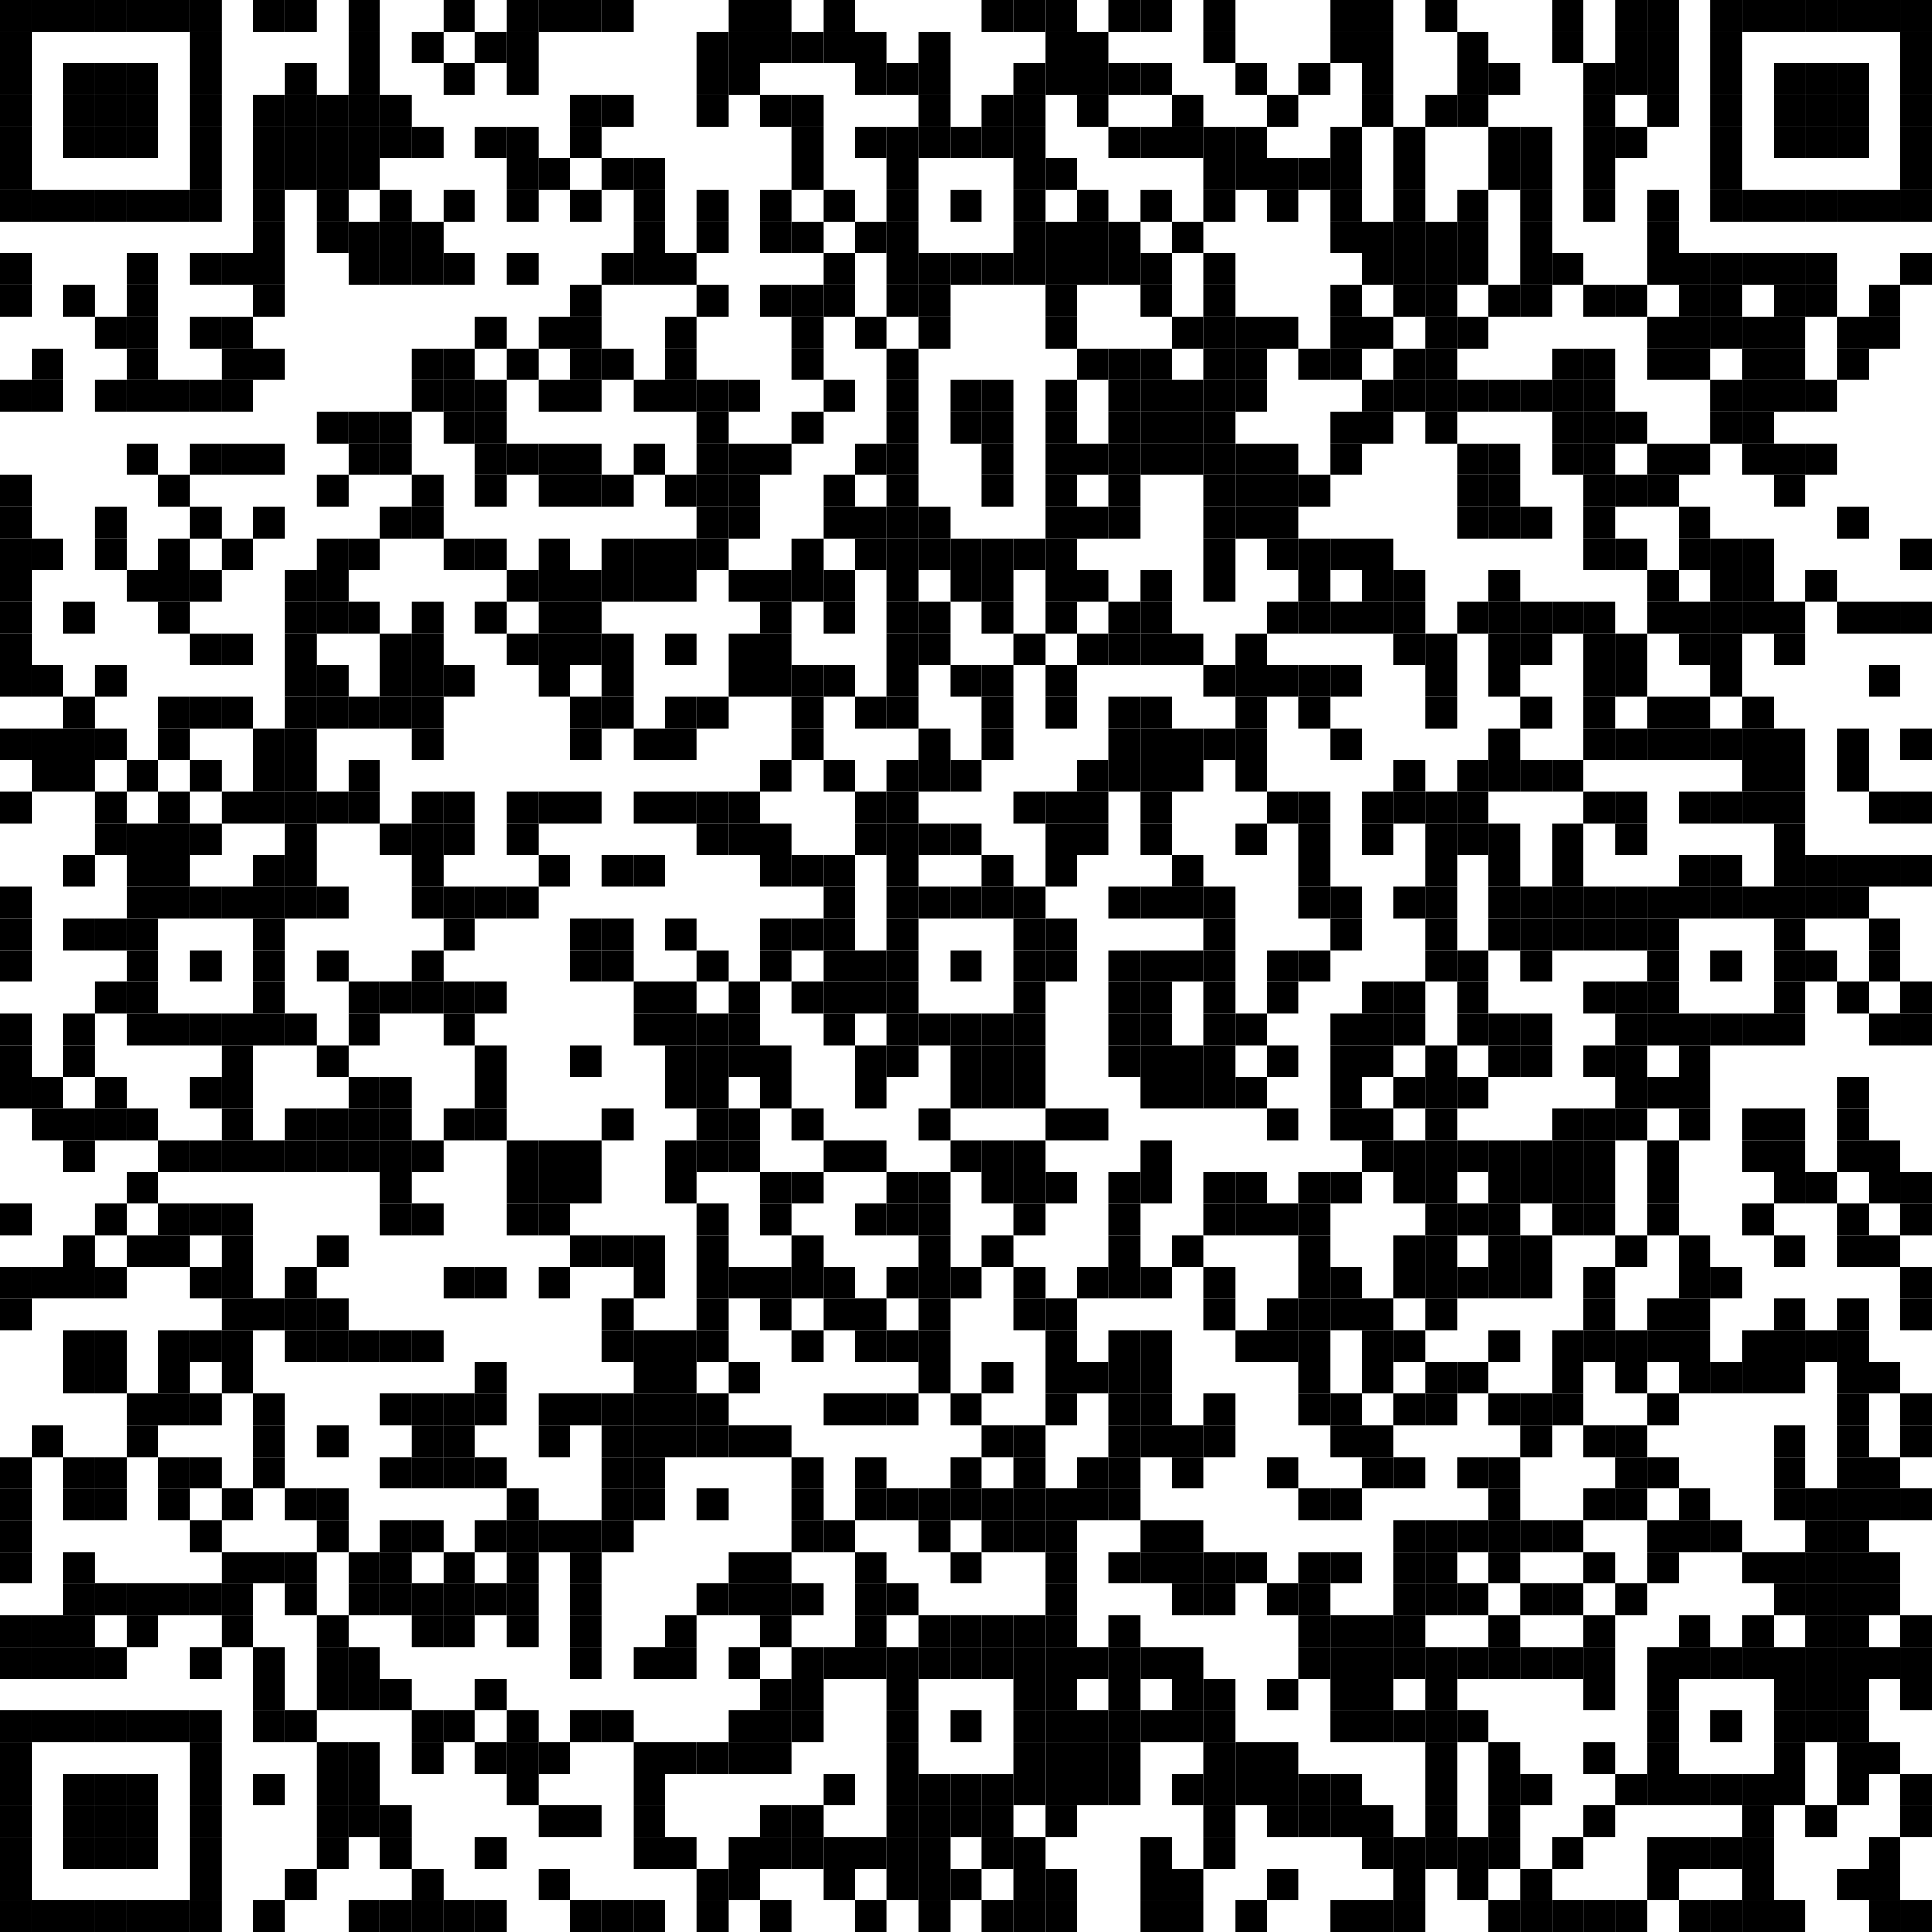 <?xml version="1.0" encoding="utf-8"?>
<svg version="1.1" baseProfile="full"  width="976" height="976" viewBox="0 0 976 976"
		 xmlns="http://www.w3.org/2000/svg" xmlns:xlink="http://www.w3.org/1999/xlink" xmlns:ev="http://www.w3.org/2001/xml-events">
<desc></desc>
<rect width="976" height="976" fill="#ffffff" cx="0" cy="0" />
<defs>
<rect id="p" width="16" height="16" />
</defs>
<g fill="#000000">
<use x="0" y="0" xlink:href="#p" />
<use x="0" y="16" xlink:href="#p" />
<use x="0" y="32" xlink:href="#p" />
<use x="0" y="48" xlink:href="#p" />
<use x="0" y="64" xlink:href="#p" />
<use x="0" y="80" xlink:href="#p" />
<use x="0" y="96" xlink:href="#p" />
<use x="0" y="128" xlink:href="#p" />
<use x="0" y="144" xlink:href="#p" />
<use x="0" y="192" xlink:href="#p" />
<use x="0" y="240" xlink:href="#p" />
<use x="0" y="256" xlink:href="#p" />
<use x="0" y="272" xlink:href="#p" />
<use x="0" y="288" xlink:href="#p" />
<use x="0" y="304" xlink:href="#p" />
<use x="0" y="320" xlink:href="#p" />
<use x="0" y="336" xlink:href="#p" />
<use x="0" y="368" xlink:href="#p" />
<use x="0" y="400" xlink:href="#p" />
<use x="0" y="448" xlink:href="#p" />
<use x="0" y="464" xlink:href="#p" />
<use x="0" y="480" xlink:href="#p" />
<use x="0" y="512" xlink:href="#p" />
<use x="0" y="528" xlink:href="#p" />
<use x="0" y="544" xlink:href="#p" />
<use x="0" y="608" xlink:href="#p" />
<use x="0" y="640" xlink:href="#p" />
<use x="0" y="656" xlink:href="#p" />
<use x="0" y="736" xlink:href="#p" />
<use x="0" y="752" xlink:href="#p" />
<use x="0" y="768" xlink:href="#p" />
<use x="0" y="784" xlink:href="#p" />
<use x="0" y="816" xlink:href="#p" />
<use x="0" y="832" xlink:href="#p" />
<use x="0" y="864" xlink:href="#p" />
<use x="0" y="880" xlink:href="#p" />
<use x="0" y="896" xlink:href="#p" />
<use x="0" y="912" xlink:href="#p" />
<use x="0" y="928" xlink:href="#p" />
<use x="0" y="944" xlink:href="#p" />
<use x="0" y="960" xlink:href="#p" />
<use x="16" y="0" xlink:href="#p" />
<use x="16" y="96" xlink:href="#p" />
<use x="16" y="176" xlink:href="#p" />
<use x="16" y="192" xlink:href="#p" />
<use x="16" y="272" xlink:href="#p" />
<use x="16" y="336" xlink:href="#p" />
<use x="16" y="368" xlink:href="#p" />
<use x="16" y="384" xlink:href="#p" />
<use x="16" y="544" xlink:href="#p" />
<use x="16" y="560" xlink:href="#p" />
<use x="16" y="640" xlink:href="#p" />
<use x="16" y="720" xlink:href="#p" />
<use x="16" y="816" xlink:href="#p" />
<use x="16" y="832" xlink:href="#p" />
<use x="16" y="864" xlink:href="#p" />
<use x="16" y="960" xlink:href="#p" />
<use x="32" y="0" xlink:href="#p" />
<use x="32" y="32" xlink:href="#p" />
<use x="32" y="48" xlink:href="#p" />
<use x="32" y="64" xlink:href="#p" />
<use x="32" y="96" xlink:href="#p" />
<use x="32" y="144" xlink:href="#p" />
<use x="32" y="304" xlink:href="#p" />
<use x="32" y="352" xlink:href="#p" />
<use x="32" y="368" xlink:href="#p" />
<use x="32" y="384" xlink:href="#p" />
<use x="32" y="432" xlink:href="#p" />
<use x="32" y="464" xlink:href="#p" />
<use x="32" y="512" xlink:href="#p" />
<use x="32" y="528" xlink:href="#p" />
<use x="32" y="560" xlink:href="#p" />
<use x="32" y="576" xlink:href="#p" />
<use x="32" y="624" xlink:href="#p" />
<use x="32" y="640" xlink:href="#p" />
<use x="32" y="672" xlink:href="#p" />
<use x="32" y="688" xlink:href="#p" />
<use x="32" y="736" xlink:href="#p" />
<use x="32" y="752" xlink:href="#p" />
<use x="32" y="784" xlink:href="#p" />
<use x="32" y="800" xlink:href="#p" />
<use x="32" y="816" xlink:href="#p" />
<use x="32" y="832" xlink:href="#p" />
<use x="32" y="864" xlink:href="#p" />
<use x="32" y="896" xlink:href="#p" />
<use x="32" y="912" xlink:href="#p" />
<use x="32" y="928" xlink:href="#p" />
<use x="32" y="960" xlink:href="#p" />
<use x="48" y="0" xlink:href="#p" />
<use x="48" y="32" xlink:href="#p" />
<use x="48" y="48" xlink:href="#p" />
<use x="48" y="64" xlink:href="#p" />
<use x="48" y="96" xlink:href="#p" />
<use x="48" y="160" xlink:href="#p" />
<use x="48" y="192" xlink:href="#p" />
<use x="48" y="256" xlink:href="#p" />
<use x="48" y="272" xlink:href="#p" />
<use x="48" y="336" xlink:href="#p" />
<use x="48" y="368" xlink:href="#p" />
<use x="48" y="400" xlink:href="#p" />
<use x="48" y="416" xlink:href="#p" />
<use x="48" y="464" xlink:href="#p" />
<use x="48" y="496" xlink:href="#p" />
<use x="48" y="544" xlink:href="#p" />
<use x="48" y="560" xlink:href="#p" />
<use x="48" y="608" xlink:href="#p" />
<use x="48" y="640" xlink:href="#p" />
<use x="48" y="672" xlink:href="#p" />
<use x="48" y="688" xlink:href="#p" />
<use x="48" y="736" xlink:href="#p" />
<use x="48" y="752" xlink:href="#p" />
<use x="48" y="800" xlink:href="#p" />
<use x="48" y="832" xlink:href="#p" />
<use x="48" y="864" xlink:href="#p" />
<use x="48" y="896" xlink:href="#p" />
<use x="48" y="912" xlink:href="#p" />
<use x="48" y="928" xlink:href="#p" />
<use x="48" y="960" xlink:href="#p" />
<use x="64" y="0" xlink:href="#p" />
<use x="64" y="32" xlink:href="#p" />
<use x="64" y="48" xlink:href="#p" />
<use x="64" y="64" xlink:href="#p" />
<use x="64" y="96" xlink:href="#p" />
<use x="64" y="128" xlink:href="#p" />
<use x="64" y="144" xlink:href="#p" />
<use x="64" y="160" xlink:href="#p" />
<use x="64" y="176" xlink:href="#p" />
<use x="64" y="192" xlink:href="#p" />
<use x="64" y="224" xlink:href="#p" />
<use x="64" y="288" xlink:href="#p" />
<use x="64" y="384" xlink:href="#p" />
<use x="64" y="416" xlink:href="#p" />
<use x="64" y="432" xlink:href="#p" />
<use x="64" y="448" xlink:href="#p" />
<use x="64" y="464" xlink:href="#p" />
<use x="64" y="480" xlink:href="#p" />
<use x="64" y="496" xlink:href="#p" />
<use x="64" y="512" xlink:href="#p" />
<use x="64" y="560" xlink:href="#p" />
<use x="64" y="592" xlink:href="#p" />
<use x="64" y="624" xlink:href="#p" />
<use x="64" y="704" xlink:href="#p" />
<use x="64" y="720" xlink:href="#p" />
<use x="64" y="800" xlink:href="#p" />
<use x="64" y="816" xlink:href="#p" />
<use x="64" y="864" xlink:href="#p" />
<use x="64" y="896" xlink:href="#p" />
<use x="64" y="912" xlink:href="#p" />
<use x="64" y="928" xlink:href="#p" />
<use x="64" y="960" xlink:href="#p" />
<use x="80" y="0" xlink:href="#p" />
<use x="80" y="96" xlink:href="#p" />
<use x="80" y="192" xlink:href="#p" />
<use x="80" y="240" xlink:href="#p" />
<use x="80" y="272" xlink:href="#p" />
<use x="80" y="288" xlink:href="#p" />
<use x="80" y="304" xlink:href="#p" />
<use x="80" y="352" xlink:href="#p" />
<use x="80" y="368" xlink:href="#p" />
<use x="80" y="400" xlink:href="#p" />
<use x="80" y="416" xlink:href="#p" />
<use x="80" y="432" xlink:href="#p" />
<use x="80" y="448" xlink:href="#p" />
<use x="80" y="512" xlink:href="#p" />
<use x="80" y="576" xlink:href="#p" />
<use x="80" y="608" xlink:href="#p" />
<use x="80" y="624" xlink:href="#p" />
<use x="80" y="672" xlink:href="#p" />
<use x="80" y="688" xlink:href="#p" />
<use x="80" y="704" xlink:href="#p" />
<use x="80" y="736" xlink:href="#p" />
<use x="80" y="752" xlink:href="#p" />
<use x="80" y="800" xlink:href="#p" />
<use x="80" y="864" xlink:href="#p" />
<use x="80" y="960" xlink:href="#p" />
<use x="96" y="0" xlink:href="#p" />
<use x="96" y="16" xlink:href="#p" />
<use x="96" y="32" xlink:href="#p" />
<use x="96" y="48" xlink:href="#p" />
<use x="96" y="64" xlink:href="#p" />
<use x="96" y="80" xlink:href="#p" />
<use x="96" y="96" xlink:href="#p" />
<use x="96" y="128" xlink:href="#p" />
<use x="96" y="160" xlink:href="#p" />
<use x="96" y="192" xlink:href="#p" />
<use x="96" y="224" xlink:href="#p" />
<use x="96" y="256" xlink:href="#p" />
<use x="96" y="288" xlink:href="#p" />
<use x="96" y="320" xlink:href="#p" />
<use x="96" y="352" xlink:href="#p" />
<use x="96" y="384" xlink:href="#p" />
<use x="96" y="416" xlink:href="#p" />
<use x="96" y="448" xlink:href="#p" />
<use x="96" y="480" xlink:href="#p" />
<use x="96" y="512" xlink:href="#p" />
<use x="96" y="544" xlink:href="#p" />
<use x="96" y="576" xlink:href="#p" />
<use x="96" y="608" xlink:href="#p" />
<use x="96" y="640" xlink:href="#p" />
<use x="96" y="672" xlink:href="#p" />
<use x="96" y="704" xlink:href="#p" />
<use x="96" y="736" xlink:href="#p" />
<use x="96" y="768" xlink:href="#p" />
<use x="96" y="800" xlink:href="#p" />
<use x="96" y="832" xlink:href="#p" />
<use x="96" y="864" xlink:href="#p" />
<use x="96" y="880" xlink:href="#p" />
<use x="96" y="896" xlink:href="#p" />
<use x="96" y="912" xlink:href="#p" />
<use x="96" y="928" xlink:href="#p" />
<use x="96" y="944" xlink:href="#p" />
<use x="96" y="960" xlink:href="#p" />
<use x="112" y="128" xlink:href="#p" />
<use x="112" y="160" xlink:href="#p" />
<use x="112" y="176" xlink:href="#p" />
<use x="112" y="192" xlink:href="#p" />
<use x="112" y="224" xlink:href="#p" />
<use x="112" y="272" xlink:href="#p" />
<use x="112" y="320" xlink:href="#p" />
<use x="112" y="352" xlink:href="#p" />
<use x="112" y="400" xlink:href="#p" />
<use x="112" y="448" xlink:href="#p" />
<use x="112" y="512" xlink:href="#p" />
<use x="112" y="528" xlink:href="#p" />
<use x="112" y="544" xlink:href="#p" />
<use x="112" y="560" xlink:href="#p" />
<use x="112" y="576" xlink:href="#p" />
<use x="112" y="608" xlink:href="#p" />
<use x="112" y="624" xlink:href="#p" />
<use x="112" y="640" xlink:href="#p" />
<use x="112" y="656" xlink:href="#p" />
<use x="112" y="672" xlink:href="#p" />
<use x="112" y="688" xlink:href="#p" />
<use x="112" y="752" xlink:href="#p" />
<use x="112" y="784" xlink:href="#p" />
<use x="112" y="800" xlink:href="#p" />
<use x="112" y="816" xlink:href="#p" />
<use x="128" y="0" xlink:href="#p" />
<use x="128" y="48" xlink:href="#p" />
<use x="128" y="64" xlink:href="#p" />
<use x="128" y="80" xlink:href="#p" />
<use x="128" y="96" xlink:href="#p" />
<use x="128" y="112" xlink:href="#p" />
<use x="128" y="128" xlink:href="#p" />
<use x="128" y="144" xlink:href="#p" />
<use x="128" y="176" xlink:href="#p" />
<use x="128" y="224" xlink:href="#p" />
<use x="128" y="256" xlink:href="#p" />
<use x="128" y="368" xlink:href="#p" />
<use x="128" y="384" xlink:href="#p" />
<use x="128" y="400" xlink:href="#p" />
<use x="128" y="432" xlink:href="#p" />
<use x="128" y="448" xlink:href="#p" />
<use x="128" y="464" xlink:href="#p" />
<use x="128" y="480" xlink:href="#p" />
<use x="128" y="496" xlink:href="#p" />
<use x="128" y="512" xlink:href="#p" />
<use x="128" y="576" xlink:href="#p" />
<use x="128" y="656" xlink:href="#p" />
<use x="128" y="704" xlink:href="#p" />
<use x="128" y="720" xlink:href="#p" />
<use x="128" y="736" xlink:href="#p" />
<use x="128" y="784" xlink:href="#p" />
<use x="128" y="832" xlink:href="#p" />
<use x="128" y="848" xlink:href="#p" />
<use x="128" y="864" xlink:href="#p" />
<use x="128" y="896" xlink:href="#p" />
<use x="128" y="960" xlink:href="#p" />
<use x="144" y="0" xlink:href="#p" />
<use x="144" y="32" xlink:href="#p" />
<use x="144" y="48" xlink:href="#p" />
<use x="144" y="64" xlink:href="#p" />
<use x="144" y="80" xlink:href="#p" />
<use x="144" y="288" xlink:href="#p" />
<use x="144" y="304" xlink:href="#p" />
<use x="144" y="320" xlink:href="#p" />
<use x="144" y="336" xlink:href="#p" />
<use x="144" y="352" xlink:href="#p" />
<use x="144" y="368" xlink:href="#p" />
<use x="144" y="384" xlink:href="#p" />
<use x="144" y="400" xlink:href="#p" />
<use x="144" y="416" xlink:href="#p" />
<use x="144" y="432" xlink:href="#p" />
<use x="144" y="448" xlink:href="#p" />
<use x="144" y="512" xlink:href="#p" />
<use x="144" y="560" xlink:href="#p" />
<use x="144" y="576" xlink:href="#p" />
<use x="144" y="640" xlink:href="#p" />
<use x="144" y="656" xlink:href="#p" />
<use x="144" y="672" xlink:href="#p" />
<use x="144" y="752" xlink:href="#p" />
<use x="144" y="784" xlink:href="#p" />
<use x="144" y="800" xlink:href="#p" />
<use x="144" y="864" xlink:href="#p" />
<use x="144" y="944" xlink:href="#p" />
<use x="160" y="48" xlink:href="#p" />
<use x="160" y="64" xlink:href="#p" />
<use x="160" y="80" xlink:href="#p" />
<use x="160" y="96" xlink:href="#p" />
<use x="160" y="112" xlink:href="#p" />
<use x="160" y="208" xlink:href="#p" />
<use x="160" y="240" xlink:href="#p" />
<use x="160" y="272" xlink:href="#p" />
<use x="160" y="288" xlink:href="#p" />
<use x="160" y="304" xlink:href="#p" />
<use x="160" y="336" xlink:href="#p" />
<use x="160" y="352" xlink:href="#p" />
<use x="160" y="400" xlink:href="#p" />
<use x="160" y="448" xlink:href="#p" />
<use x="160" y="480" xlink:href="#p" />
<use x="160" y="528" xlink:href="#p" />
<use x="160" y="560" xlink:href="#p" />
<use x="160" y="576" xlink:href="#p" />
<use x="160" y="624" xlink:href="#p" />
<use x="160" y="656" xlink:href="#p" />
<use x="160" y="672" xlink:href="#p" />
<use x="160" y="720" xlink:href="#p" />
<use x="160" y="752" xlink:href="#p" />
<use x="160" y="768" xlink:href="#p" />
<use x="160" y="816" xlink:href="#p" />
<use x="160" y="832" xlink:href="#p" />
<use x="160" y="848" xlink:href="#p" />
<use x="160" y="880" xlink:href="#p" />
<use x="160" y="896" xlink:href="#p" />
<use x="160" y="912" xlink:href="#p" />
<use x="160" y="928" xlink:href="#p" />
<use x="176" y="0" xlink:href="#p" />
<use x="176" y="16" xlink:href="#p" />
<use x="176" y="32" xlink:href="#p" />
<use x="176" y="48" xlink:href="#p" />
<use x="176" y="64" xlink:href="#p" />
<use x="176" y="80" xlink:href="#p" />
<use x="176" y="112" xlink:href="#p" />
<use x="176" y="128" xlink:href="#p" />
<use x="176" y="208" xlink:href="#p" />
<use x="176" y="224" xlink:href="#p" />
<use x="176" y="272" xlink:href="#p" />
<use x="176" y="304" xlink:href="#p" />
<use x="176" y="352" xlink:href="#p" />
<use x="176" y="384" xlink:href="#p" />
<use x="176" y="400" xlink:href="#p" />
<use x="176" y="496" xlink:href="#p" />
<use x="176" y="512" xlink:href="#p" />
<use x="176" y="544" xlink:href="#p" />
<use x="176" y="560" xlink:href="#p" />
<use x="176" y="576" xlink:href="#p" />
<use x="176" y="672" xlink:href="#p" />
<use x="176" y="784" xlink:href="#p" />
<use x="176" y="800" xlink:href="#p" />
<use x="176" y="832" xlink:href="#p" />
<use x="176" y="848" xlink:href="#p" />
<use x="176" y="880" xlink:href="#p" />
<use x="176" y="896" xlink:href="#p" />
<use x="176" y="912" xlink:href="#p" />
<use x="176" y="960" xlink:href="#p" />
<use x="192" y="48" xlink:href="#p" />
<use x="192" y="64" xlink:href="#p" />
<use x="192" y="96" xlink:href="#p" />
<use x="192" y="112" xlink:href="#p" />
<use x="192" y="128" xlink:href="#p" />
<use x="192" y="208" xlink:href="#p" />
<use x="192" y="224" xlink:href="#p" />
<use x="192" y="256" xlink:href="#p" />
<use x="192" y="320" xlink:href="#p" />
<use x="192" y="336" xlink:href="#p" />
<use x="192" y="352" xlink:href="#p" />
<use x="192" y="416" xlink:href="#p" />
<use x="192" y="496" xlink:href="#p" />
<use x="192" y="544" xlink:href="#p" />
<use x="192" y="560" xlink:href="#p" />
<use x="192" y="576" xlink:href="#p" />
<use x="192" y="592" xlink:href="#p" />
<use x="192" y="608" xlink:href="#p" />
<use x="192" y="672" xlink:href="#p" />
<use x="192" y="704" xlink:href="#p" />
<use x="192" y="736" xlink:href="#p" />
<use x="192" y="768" xlink:href="#p" />
<use x="192" y="784" xlink:href="#p" />
<use x="192" y="800" xlink:href="#p" />
<use x="192" y="848" xlink:href="#p" />
<use x="192" y="912" xlink:href="#p" />
<use x="192" y="928" xlink:href="#p" />
<use x="192" y="960" xlink:href="#p" />
<use x="208" y="16" xlink:href="#p" />
<use x="208" y="64" xlink:href="#p" />
<use x="208" y="112" xlink:href="#p" />
<use x="208" y="128" xlink:href="#p" />
<use x="208" y="176" xlink:href="#p" />
<use x="208" y="192" xlink:href="#p" />
<use x="208" y="240" xlink:href="#p" />
<use x="208" y="256" xlink:href="#p" />
<use x="208" y="304" xlink:href="#p" />
<use x="208" y="320" xlink:href="#p" />
<use x="208" y="336" xlink:href="#p" />
<use x="208" y="352" xlink:href="#p" />
<use x="208" y="368" xlink:href="#p" />
<use x="208" y="400" xlink:href="#p" />
<use x="208" y="416" xlink:href="#p" />
<use x="208" y="432" xlink:href="#p" />
<use x="208" y="448" xlink:href="#p" />
<use x="208" y="480" xlink:href="#p" />
<use x="208" y="496" xlink:href="#p" />
<use x="208" y="576" xlink:href="#p" />
<use x="208" y="608" xlink:href="#p" />
<use x="208" y="672" xlink:href="#p" />
<use x="208" y="704" xlink:href="#p" />
<use x="208" y="720" xlink:href="#p" />
<use x="208" y="736" xlink:href="#p" />
<use x="208" y="768" xlink:href="#p" />
<use x="208" y="800" xlink:href="#p" />
<use x="208" y="816" xlink:href="#p" />
<use x="208" y="864" xlink:href="#p" />
<use x="208" y="880" xlink:href="#p" />
<use x="208" y="944" xlink:href="#p" />
<use x="208" y="960" xlink:href="#p" />
<use x="224" y="0" xlink:href="#p" />
<use x="224" y="32" xlink:href="#p" />
<use x="224" y="96" xlink:href="#p" />
<use x="224" y="128" xlink:href="#p" />
<use x="224" y="176" xlink:href="#p" />
<use x="224" y="192" xlink:href="#p" />
<use x="224" y="208" xlink:href="#p" />
<use x="224" y="272" xlink:href="#p" />
<use x="224" y="336" xlink:href="#p" />
<use x="224" y="400" xlink:href="#p" />
<use x="224" y="416" xlink:href="#p" />
<use x="224" y="448" xlink:href="#p" />
<use x="224" y="464" xlink:href="#p" />
<use x="224" y="496" xlink:href="#p" />
<use x="224" y="512" xlink:href="#p" />
<use x="224" y="560" xlink:href="#p" />
<use x="224" y="640" xlink:href="#p" />
<use x="224" y="704" xlink:href="#p" />
<use x="224" y="720" xlink:href="#p" />
<use x="224" y="736" xlink:href="#p" />
<use x="224" y="784" xlink:href="#p" />
<use x="224" y="800" xlink:href="#p" />
<use x="224" y="816" xlink:href="#p" />
<use x="224" y="864" xlink:href="#p" />
<use x="224" y="960" xlink:href="#p" />
<use x="240" y="16" xlink:href="#p" />
<use x="240" y="64" xlink:href="#p" />
<use x="240" y="160" xlink:href="#p" />
<use x="240" y="192" xlink:href="#p" />
<use x="240" y="208" xlink:href="#p" />
<use x="240" y="224" xlink:href="#p" />
<use x="240" y="240" xlink:href="#p" />
<use x="240" y="272" xlink:href="#p" />
<use x="240" y="304" xlink:href="#p" />
<use x="240" y="448" xlink:href="#p" />
<use x="240" y="496" xlink:href="#p" />
<use x="240" y="528" xlink:href="#p" />
<use x="240" y="544" xlink:href="#p" />
<use x="240" y="560" xlink:href="#p" />
<use x="240" y="640" xlink:href="#p" />
<use x="240" y="688" xlink:href="#p" />
<use x="240" y="704" xlink:href="#p" />
<use x="240" y="736" xlink:href="#p" />
<use x="240" y="768" xlink:href="#p" />
<use x="240" y="800" xlink:href="#p" />
<use x="240" y="848" xlink:href="#p" />
<use x="240" y="880" xlink:href="#p" />
<use x="240" y="928" xlink:href="#p" />
<use x="240" y="960" xlink:href="#p" />
<use x="256" y="0" xlink:href="#p" />
<use x="256" y="16" xlink:href="#p" />
<use x="256" y="32" xlink:href="#p" />
<use x="256" y="64" xlink:href="#p" />
<use x="256" y="80" xlink:href="#p" />
<use x="256" y="96" xlink:href="#p" />
<use x="256" y="128" xlink:href="#p" />
<use x="256" y="176" xlink:href="#p" />
<use x="256" y="224" xlink:href="#p" />
<use x="256" y="288" xlink:href="#p" />
<use x="256" y="320" xlink:href="#p" />
<use x="256" y="400" xlink:href="#p" />
<use x="256" y="416" xlink:href="#p" />
<use x="256" y="448" xlink:href="#p" />
<use x="256" y="576" xlink:href="#p" />
<use x="256" y="592" xlink:href="#p" />
<use x="256" y="608" xlink:href="#p" />
<use x="256" y="752" xlink:href="#p" />
<use x="256" y="768" xlink:href="#p" />
<use x="256" y="784" xlink:href="#p" />
<use x="256" y="800" xlink:href="#p" />
<use x="256" y="816" xlink:href="#p" />
<use x="256" y="864" xlink:href="#p" />
<use x="256" y="880" xlink:href="#p" />
<use x="256" y="896" xlink:href="#p" />
<use x="272" y="0" xlink:href="#p" />
<use x="272" y="80" xlink:href="#p" />
<use x="272" y="160" xlink:href="#p" />
<use x="272" y="192" xlink:href="#p" />
<use x="272" y="224" xlink:href="#p" />
<use x="272" y="240" xlink:href="#p" />
<use x="272" y="272" xlink:href="#p" />
<use x="272" y="288" xlink:href="#p" />
<use x="272" y="304" xlink:href="#p" />
<use x="272" y="320" xlink:href="#p" />
<use x="272" y="336" xlink:href="#p" />
<use x="272" y="400" xlink:href="#p" />
<use x="272" y="432" xlink:href="#p" />
<use x="272" y="576" xlink:href="#p" />
<use x="272" y="592" xlink:href="#p" />
<use x="272" y="608" xlink:href="#p" />
<use x="272" y="640" xlink:href="#p" />
<use x="272" y="704" xlink:href="#p" />
<use x="272" y="720" xlink:href="#p" />
<use x="272" y="768" xlink:href="#p" />
<use x="272" y="880" xlink:href="#p" />
<use x="272" y="912" xlink:href="#p" />
<use x="272" y="944" xlink:href="#p" />
<use x="288" y="0" xlink:href="#p" />
<use x="288" y="48" xlink:href="#p" />
<use x="288" y="64" xlink:href="#p" />
<use x="288" y="96" xlink:href="#p" />
<use x="288" y="144" xlink:href="#p" />
<use x="288" y="160" xlink:href="#p" />
<use x="288" y="176" xlink:href="#p" />
<use x="288" y="192" xlink:href="#p" />
<use x="288" y="224" xlink:href="#p" />
<use x="288" y="240" xlink:href="#p" />
<use x="288" y="288" xlink:href="#p" />
<use x="288" y="304" xlink:href="#p" />
<use x="288" y="320" xlink:href="#p" />
<use x="288" y="352" xlink:href="#p" />
<use x="288" y="368" xlink:href="#p" />
<use x="288" y="400" xlink:href="#p" />
<use x="288" y="464" xlink:href="#p" />
<use x="288" y="480" xlink:href="#p" />
<use x="288" y="528" xlink:href="#p" />
<use x="288" y="576" xlink:href="#p" />
<use x="288" y="592" xlink:href="#p" />
<use x="288" y="624" xlink:href="#p" />
<use x="288" y="704" xlink:href="#p" />
<use x="288" y="768" xlink:href="#p" />
<use x="288" y="784" xlink:href="#p" />
<use x="288" y="800" xlink:href="#p" />
<use x="288" y="816" xlink:href="#p" />
<use x="288" y="832" xlink:href="#p" />
<use x="288" y="864" xlink:href="#p" />
<use x="288" y="912" xlink:href="#p" />
<use x="288" y="960" xlink:href="#p" />
<use x="304" y="0" xlink:href="#p" />
<use x="304" y="48" xlink:href="#p" />
<use x="304" y="80" xlink:href="#p" />
<use x="304" y="128" xlink:href="#p" />
<use x="304" y="176" xlink:href="#p" />
<use x="304" y="240" xlink:href="#p" />
<use x="304" y="272" xlink:href="#p" />
<use x="304" y="288" xlink:href="#p" />
<use x="304" y="320" xlink:href="#p" />
<use x="304" y="336" xlink:href="#p" />
<use x="304" y="352" xlink:href="#p" />
<use x="304" y="432" xlink:href="#p" />
<use x="304" y="464" xlink:href="#p" />
<use x="304" y="480" xlink:href="#p" />
<use x="304" y="560" xlink:href="#p" />
<use x="304" y="624" xlink:href="#p" />
<use x="304" y="656" xlink:href="#p" />
<use x="304" y="672" xlink:href="#p" />
<use x="304" y="704" xlink:href="#p" />
<use x="304" y="720" xlink:href="#p" />
<use x="304" y="736" xlink:href="#p" />
<use x="304" y="752" xlink:href="#p" />
<use x="304" y="768" xlink:href="#p" />
<use x="304" y="864" xlink:href="#p" />
<use x="304" y="960" xlink:href="#p" />
<use x="320" y="80" xlink:href="#p" />
<use x="320" y="96" xlink:href="#p" />
<use x="320" y="112" xlink:href="#p" />
<use x="320" y="128" xlink:href="#p" />
<use x="320" y="192" xlink:href="#p" />
<use x="320" y="224" xlink:href="#p" />
<use x="320" y="272" xlink:href="#p" />
<use x="320" y="288" xlink:href="#p" />
<use x="320" y="368" xlink:href="#p" />
<use x="320" y="400" xlink:href="#p" />
<use x="320" y="432" xlink:href="#p" />
<use x="320" y="496" xlink:href="#p" />
<use x="320" y="512" xlink:href="#p" />
<use x="320" y="624" xlink:href="#p" />
<use x="320" y="640" xlink:href="#p" />
<use x="320" y="672" xlink:href="#p" />
<use x="320" y="688" xlink:href="#p" />
<use x="320" y="704" xlink:href="#p" />
<use x="320" y="720" xlink:href="#p" />
<use x="320" y="736" xlink:href="#p" />
<use x="320" y="752" xlink:href="#p" />
<use x="320" y="832" xlink:href="#p" />
<use x="320" y="880" xlink:href="#p" />
<use x="320" y="896" xlink:href="#p" />
<use x="320" y="912" xlink:href="#p" />
<use x="320" y="928" xlink:href="#p" />
<use x="320" y="960" xlink:href="#p" />
<use x="336" y="128" xlink:href="#p" />
<use x="336" y="160" xlink:href="#p" />
<use x="336" y="176" xlink:href="#p" />
<use x="336" y="192" xlink:href="#p" />
<use x="336" y="240" xlink:href="#p" />
<use x="336" y="272" xlink:href="#p" />
<use x="336" y="288" xlink:href="#p" />
<use x="336" y="320" xlink:href="#p" />
<use x="336" y="352" xlink:href="#p" />
<use x="336" y="368" xlink:href="#p" />
<use x="336" y="400" xlink:href="#p" />
<use x="336" y="464" xlink:href="#p" />
<use x="336" y="496" xlink:href="#p" />
<use x="336" y="512" xlink:href="#p" />
<use x="336" y="528" xlink:href="#p" />
<use x="336" y="544" xlink:href="#p" />
<use x="336" y="576" xlink:href="#p" />
<use x="336" y="592" xlink:href="#p" />
<use x="336" y="672" xlink:href="#p" />
<use x="336" y="688" xlink:href="#p" />
<use x="336" y="704" xlink:href="#p" />
<use x="336" y="720" xlink:href="#p" />
<use x="336" y="816" xlink:href="#p" />
<use x="336" y="832" xlink:href="#p" />
<use x="336" y="880" xlink:href="#p" />
<use x="336" y="928" xlink:href="#p" />
<use x="352" y="16" xlink:href="#p" />
<use x="352" y="32" xlink:href="#p" />
<use x="352" y="48" xlink:href="#p" />
<use x="352" y="96" xlink:href="#p" />
<use x="352" y="112" xlink:href="#p" />
<use x="352" y="144" xlink:href="#p" />
<use x="352" y="192" xlink:href="#p" />
<use x="352" y="208" xlink:href="#p" />
<use x="352" y="224" xlink:href="#p" />
<use x="352" y="240" xlink:href="#p" />
<use x="352" y="256" xlink:href="#p" />
<use x="352" y="272" xlink:href="#p" />
<use x="352" y="352" xlink:href="#p" />
<use x="352" y="400" xlink:href="#p" />
<use x="352" y="416" xlink:href="#p" />
<use x="352" y="480" xlink:href="#p" />
<use x="352" y="512" xlink:href="#p" />
<use x="352" y="528" xlink:href="#p" />
<use x="352" y="544" xlink:href="#p" />
<use x="352" y="560" xlink:href="#p" />
<use x="352" y="576" xlink:href="#p" />
<use x="352" y="608" xlink:href="#p" />
<use x="352" y="624" xlink:href="#p" />
<use x="352" y="640" xlink:href="#p" />
<use x="352" y="656" xlink:href="#p" />
<use x="352" y="672" xlink:href="#p" />
<use x="352" y="704" xlink:href="#p" />
<use x="352" y="720" xlink:href="#p" />
<use x="352" y="752" xlink:href="#p" />
<use x="352" y="800" xlink:href="#p" />
<use x="352" y="880" xlink:href="#p" />
<use x="352" y="944" xlink:href="#p" />
<use x="352" y="960" xlink:href="#p" />
<use x="368" y="0" xlink:href="#p" />
<use x="368" y="16" xlink:href="#p" />
<use x="368" y="32" xlink:href="#p" />
<use x="368" y="192" xlink:href="#p" />
<use x="368" y="224" xlink:href="#p" />
<use x="368" y="240" xlink:href="#p" />
<use x="368" y="256" xlink:href="#p" />
<use x="368" y="288" xlink:href="#p" />
<use x="368" y="320" xlink:href="#p" />
<use x="368" y="336" xlink:href="#p" />
<use x="368" y="400" xlink:href="#p" />
<use x="368" y="416" xlink:href="#p" />
<use x="368" y="496" xlink:href="#p" />
<use x="368" y="512" xlink:href="#p" />
<use x="368" y="528" xlink:href="#p" />
<use x="368" y="560" xlink:href="#p" />
<use x="368" y="576" xlink:href="#p" />
<use x="368" y="640" xlink:href="#p" />
<use x="368" y="688" xlink:href="#p" />
<use x="368" y="720" xlink:href="#p" />
<use x="368" y="784" xlink:href="#p" />
<use x="368" y="800" xlink:href="#p" />
<use x="368" y="832" xlink:href="#p" />
<use x="368" y="864" xlink:href="#p" />
<use x="368" y="880" xlink:href="#p" />
<use x="368" y="928" xlink:href="#p" />
<use x="368" y="944" xlink:href="#p" />
<use x="384" y="0" xlink:href="#p" />
<use x="384" y="16" xlink:href="#p" />
<use x="384" y="48" xlink:href="#p" />
<use x="384" y="96" xlink:href="#p" />
<use x="384" y="112" xlink:href="#p" />
<use x="384" y="144" xlink:href="#p" />
<use x="384" y="224" xlink:href="#p" />
<use x="384" y="288" xlink:href="#p" />
<use x="384" y="304" xlink:href="#p" />
<use x="384" y="320" xlink:href="#p" />
<use x="384" y="336" xlink:href="#p" />
<use x="384" y="384" xlink:href="#p" />
<use x="384" y="416" xlink:href="#p" />
<use x="384" y="432" xlink:href="#p" />
<use x="384" y="464" xlink:href="#p" />
<use x="384" y="480" xlink:href="#p" />
<use x="384" y="528" xlink:href="#p" />
<use x="384" y="544" xlink:href="#p" />
<use x="384" y="592" xlink:href="#p" />
<use x="384" y="608" xlink:href="#p" />
<use x="384" y="640" xlink:href="#p" />
<use x="384" y="656" xlink:href="#p" />
<use x="384" y="720" xlink:href="#p" />
<use x="384" y="784" xlink:href="#p" />
<use x="384" y="800" xlink:href="#p" />
<use x="384" y="816" xlink:href="#p" />
<use x="384" y="848" xlink:href="#p" />
<use x="384" y="864" xlink:href="#p" />
<use x="384" y="880" xlink:href="#p" />
<use x="384" y="912" xlink:href="#p" />
<use x="384" y="928" xlink:href="#p" />
<use x="384" y="960" xlink:href="#p" />
<use x="400" y="16" xlink:href="#p" />
<use x="400" y="48" xlink:href="#p" />
<use x="400" y="64" xlink:href="#p" />
<use x="400" y="80" xlink:href="#p" />
<use x="400" y="112" xlink:href="#p" />
<use x="400" y="144" xlink:href="#p" />
<use x="400" y="160" xlink:href="#p" />
<use x="400" y="176" xlink:href="#p" />
<use x="400" y="208" xlink:href="#p" />
<use x="400" y="272" xlink:href="#p" />
<use x="400" y="288" xlink:href="#p" />
<use x="400" y="336" xlink:href="#p" />
<use x="400" y="352" xlink:href="#p" />
<use x="400" y="368" xlink:href="#p" />
<use x="400" y="432" xlink:href="#p" />
<use x="400" y="464" xlink:href="#p" />
<use x="400" y="496" xlink:href="#p" />
<use x="400" y="560" xlink:href="#p" />
<use x="400" y="592" xlink:href="#p" />
<use x="400" y="624" xlink:href="#p" />
<use x="400" y="640" xlink:href="#p" />
<use x="400" y="672" xlink:href="#p" />
<use x="400" y="736" xlink:href="#p" />
<use x="400" y="752" xlink:href="#p" />
<use x="400" y="768" xlink:href="#p" />
<use x="400" y="800" xlink:href="#p" />
<use x="400" y="832" xlink:href="#p" />
<use x="400" y="848" xlink:href="#p" />
<use x="400" y="864" xlink:href="#p" />
<use x="400" y="912" xlink:href="#p" />
<use x="400" y="928" xlink:href="#p" />
<use x="416" y="0" xlink:href="#p" />
<use x="416" y="16" xlink:href="#p" />
<use x="416" y="96" xlink:href="#p" />
<use x="416" y="128" xlink:href="#p" />
<use x="416" y="144" xlink:href="#p" />
<use x="416" y="192" xlink:href="#p" />
<use x="416" y="240" xlink:href="#p" />
<use x="416" y="256" xlink:href="#p" />
<use x="416" y="288" xlink:href="#p" />
<use x="416" y="304" xlink:href="#p" />
<use x="416" y="336" xlink:href="#p" />
<use x="416" y="384" xlink:href="#p" />
<use x="416" y="432" xlink:href="#p" />
<use x="416" y="448" xlink:href="#p" />
<use x="416" y="464" xlink:href="#p" />
<use x="416" y="480" xlink:href="#p" />
<use x="416" y="496" xlink:href="#p" />
<use x="416" y="512" xlink:href="#p" />
<use x="416" y="576" xlink:href="#p" />
<use x="416" y="640" xlink:href="#p" />
<use x="416" y="656" xlink:href="#p" />
<use x="416" y="704" xlink:href="#p" />
<use x="416" y="768" xlink:href="#p" />
<use x="416" y="832" xlink:href="#p" />
<use x="416" y="896" xlink:href="#p" />
<use x="416" y="928" xlink:href="#p" />
<use x="416" y="944" xlink:href="#p" />
<use x="432" y="16" xlink:href="#p" />
<use x="432" y="32" xlink:href="#p" />
<use x="432" y="64" xlink:href="#p" />
<use x="432" y="112" xlink:href="#p" />
<use x="432" y="160" xlink:href="#p" />
<use x="432" y="224" xlink:href="#p" />
<use x="432" y="256" xlink:href="#p" />
<use x="432" y="272" xlink:href="#p" />
<use x="432" y="352" xlink:href="#p" />
<use x="432" y="400" xlink:href="#p" />
<use x="432" y="416" xlink:href="#p" />
<use x="432" y="480" xlink:href="#p" />
<use x="432" y="496" xlink:href="#p" />
<use x="432" y="528" xlink:href="#p" />
<use x="432" y="544" xlink:href="#p" />
<use x="432" y="576" xlink:href="#p" />
<use x="432" y="608" xlink:href="#p" />
<use x="432" y="656" xlink:href="#p" />
<use x="432" y="672" xlink:href="#p" />
<use x="432" y="704" xlink:href="#p" />
<use x="432" y="736" xlink:href="#p" />
<use x="432" y="752" xlink:href="#p" />
<use x="432" y="784" xlink:href="#p" />
<use x="432" y="800" xlink:href="#p" />
<use x="432" y="816" xlink:href="#p" />
<use x="432" y="832" xlink:href="#p" />
<use x="432" y="928" xlink:href="#p" />
<use x="432" y="960" xlink:href="#p" />
<use x="448" y="32" xlink:href="#p" />
<use x="448" y="64" xlink:href="#p" />
<use x="448" y="80" xlink:href="#p" />
<use x="448" y="96" xlink:href="#p" />
<use x="448" y="112" xlink:href="#p" />
<use x="448" y="128" xlink:href="#p" />
<use x="448" y="144" xlink:href="#p" />
<use x="448" y="176" xlink:href="#p" />
<use x="448" y="192" xlink:href="#p" />
<use x="448" y="208" xlink:href="#p" />
<use x="448" y="224" xlink:href="#p" />
<use x="448" y="240" xlink:href="#p" />
<use x="448" y="256" xlink:href="#p" />
<use x="448" y="272" xlink:href="#p" />
<use x="448" y="288" xlink:href="#p" />
<use x="448" y="304" xlink:href="#p" />
<use x="448" y="320" xlink:href="#p" />
<use x="448" y="336" xlink:href="#p" />
<use x="448" y="352" xlink:href="#p" />
<use x="448" y="384" xlink:href="#p" />
<use x="448" y="400" xlink:href="#p" />
<use x="448" y="416" xlink:href="#p" />
<use x="448" y="432" xlink:href="#p" />
<use x="448" y="448" xlink:href="#p" />
<use x="448" y="464" xlink:href="#p" />
<use x="448" y="480" xlink:href="#p" />
<use x="448" y="496" xlink:href="#p" />
<use x="448" y="512" xlink:href="#p" />
<use x="448" y="528" xlink:href="#p" />
<use x="448" y="592" xlink:href="#p" />
<use x="448" y="608" xlink:href="#p" />
<use x="448" y="640" xlink:href="#p" />
<use x="448" y="672" xlink:href="#p" />
<use x="448" y="704" xlink:href="#p" />
<use x="448" y="752" xlink:href="#p" />
<use x="448" y="800" xlink:href="#p" />
<use x="448" y="832" xlink:href="#p" />
<use x="448" y="848" xlink:href="#p" />
<use x="448" y="864" xlink:href="#p" />
<use x="448" y="880" xlink:href="#p" />
<use x="448" y="896" xlink:href="#p" />
<use x="448" y="912" xlink:href="#p" />
<use x="448" y="928" xlink:href="#p" />
<use x="448" y="944" xlink:href="#p" />
<use x="464" y="16" xlink:href="#p" />
<use x="464" y="32" xlink:href="#p" />
<use x="464" y="48" xlink:href="#p" />
<use x="464" y="64" xlink:href="#p" />
<use x="464" y="128" xlink:href="#p" />
<use x="464" y="144" xlink:href="#p" />
<use x="464" y="160" xlink:href="#p" />
<use x="464" y="256" xlink:href="#p" />
<use x="464" y="272" xlink:href="#p" />
<use x="464" y="304" xlink:href="#p" />
<use x="464" y="320" xlink:href="#p" />
<use x="464" y="368" xlink:href="#p" />
<use x="464" y="384" xlink:href="#p" />
<use x="464" y="416" xlink:href="#p" />
<use x="464" y="448" xlink:href="#p" />
<use x="464" y="512" xlink:href="#p" />
<use x="464" y="560" xlink:href="#p" />
<use x="464" y="592" xlink:href="#p" />
<use x="464" y="608" xlink:href="#p" />
<use x="464" y="624" xlink:href="#p" />
<use x="464" y="640" xlink:href="#p" />
<use x="464" y="656" xlink:href="#p" />
<use x="464" y="672" xlink:href="#p" />
<use x="464" y="688" xlink:href="#p" />
<use x="464" y="752" xlink:href="#p" />
<use x="464" y="768" xlink:href="#p" />
<use x="464" y="816" xlink:href="#p" />
<use x="464" y="832" xlink:href="#p" />
<use x="464" y="896" xlink:href="#p" />
<use x="464" y="912" xlink:href="#p" />
<use x="464" y="928" xlink:href="#p" />
<use x="464" y="944" xlink:href="#p" />
<use x="464" y="960" xlink:href="#p" />
<use x="480" y="64" xlink:href="#p" />
<use x="480" y="96" xlink:href="#p" />
<use x="480" y="128" xlink:href="#p" />
<use x="480" y="192" xlink:href="#p" />
<use x="480" y="208" xlink:href="#p" />
<use x="480" y="272" xlink:href="#p" />
<use x="480" y="288" xlink:href="#p" />
<use x="480" y="336" xlink:href="#p" />
<use x="480" y="384" xlink:href="#p" />
<use x="480" y="416" xlink:href="#p" />
<use x="480" y="448" xlink:href="#p" />
<use x="480" y="480" xlink:href="#p" />
<use x="480" y="512" xlink:href="#p" />
<use x="480" y="528" xlink:href="#p" />
<use x="480" y="544" xlink:href="#p" />
<use x="480" y="576" xlink:href="#p" />
<use x="480" y="640" xlink:href="#p" />
<use x="480" y="704" xlink:href="#p" />
<use x="480" y="736" xlink:href="#p" />
<use x="480" y="752" xlink:href="#p" />
<use x="480" y="784" xlink:href="#p" />
<use x="480" y="816" xlink:href="#p" />
<use x="480" y="832" xlink:href="#p" />
<use x="480" y="864" xlink:href="#p" />
<use x="480" y="896" xlink:href="#p" />
<use x="480" y="912" xlink:href="#p" />
<use x="480" y="944" xlink:href="#p" />
<use x="496" y="0" xlink:href="#p" />
<use x="496" y="48" xlink:href="#p" />
<use x="496" y="64" xlink:href="#p" />
<use x="496" y="128" xlink:href="#p" />
<use x="496" y="192" xlink:href="#p" />
<use x="496" y="208" xlink:href="#p" />
<use x="496" y="224" xlink:href="#p" />
<use x="496" y="240" xlink:href="#p" />
<use x="496" y="272" xlink:href="#p" />
<use x="496" y="288" xlink:href="#p" />
<use x="496" y="304" xlink:href="#p" />
<use x="496" y="336" xlink:href="#p" />
<use x="496" y="352" xlink:href="#p" />
<use x="496" y="368" xlink:href="#p" />
<use x="496" y="432" xlink:href="#p" />
<use x="496" y="448" xlink:href="#p" />
<use x="496" y="512" xlink:href="#p" />
<use x="496" y="528" xlink:href="#p" />
<use x="496" y="544" xlink:href="#p" />
<use x="496" y="576" xlink:href="#p" />
<use x="496" y="592" xlink:href="#p" />
<use x="496" y="624" xlink:href="#p" />
<use x="496" y="688" xlink:href="#p" />
<use x="496" y="720" xlink:href="#p" />
<use x="496" y="752" xlink:href="#p" />
<use x="496" y="768" xlink:href="#p" />
<use x="496" y="816" xlink:href="#p" />
<use x="496" y="832" xlink:href="#p" />
<use x="496" y="896" xlink:href="#p" />
<use x="496" y="912" xlink:href="#p" />
<use x="496" y="928" xlink:href="#p" />
<use x="496" y="960" xlink:href="#p" />
<use x="512" y="0" xlink:href="#p" />
<use x="512" y="32" xlink:href="#p" />
<use x="512" y="48" xlink:href="#p" />
<use x="512" y="64" xlink:href="#p" />
<use x="512" y="80" xlink:href="#p" />
<use x="512" y="96" xlink:href="#p" />
<use x="512" y="112" xlink:href="#p" />
<use x="512" y="128" xlink:href="#p" />
<use x="512" y="272" xlink:href="#p" />
<use x="512" y="320" xlink:href="#p" />
<use x="512" y="400" xlink:href="#p" />
<use x="512" y="448" xlink:href="#p" />
<use x="512" y="464" xlink:href="#p" />
<use x="512" y="480" xlink:href="#p" />
<use x="512" y="496" xlink:href="#p" />
<use x="512" y="512" xlink:href="#p" />
<use x="512" y="528" xlink:href="#p" />
<use x="512" y="544" xlink:href="#p" />
<use x="512" y="576" xlink:href="#p" />
<use x="512" y="592" xlink:href="#p" />
<use x="512" y="608" xlink:href="#p" />
<use x="512" y="640" xlink:href="#p" />
<use x="512" y="656" xlink:href="#p" />
<use x="512" y="720" xlink:href="#p" />
<use x="512" y="736" xlink:href="#p" />
<use x="512" y="752" xlink:href="#p" />
<use x="512" y="768" xlink:href="#p" />
<use x="512" y="816" xlink:href="#p" />
<use x="512" y="832" xlink:href="#p" />
<use x="512" y="848" xlink:href="#p" />
<use x="512" y="864" xlink:href="#p" />
<use x="512" y="880" xlink:href="#p" />
<use x="512" y="896" xlink:href="#p" />
<use x="512" y="928" xlink:href="#p" />
<use x="512" y="944" xlink:href="#p" />
<use x="512" y="960" xlink:href="#p" />
<use x="528" y="0" xlink:href="#p" />
<use x="528" y="16" xlink:href="#p" />
<use x="528" y="32" xlink:href="#p" />
<use x="528" y="80" xlink:href="#p" />
<use x="528" y="112" xlink:href="#p" />
<use x="528" y="128" xlink:href="#p" />
<use x="528" y="144" xlink:href="#p" />
<use x="528" y="160" xlink:href="#p" />
<use x="528" y="192" xlink:href="#p" />
<use x="528" y="208" xlink:href="#p" />
<use x="528" y="224" xlink:href="#p" />
<use x="528" y="240" xlink:href="#p" />
<use x="528" y="256" xlink:href="#p" />
<use x="528" y="272" xlink:href="#p" />
<use x="528" y="288" xlink:href="#p" />
<use x="528" y="304" xlink:href="#p" />
<use x="528" y="336" xlink:href="#p" />
<use x="528" y="352" xlink:href="#p" />
<use x="528" y="400" xlink:href="#p" />
<use x="528" y="416" xlink:href="#p" />
<use x="528" y="432" xlink:href="#p" />
<use x="528" y="464" xlink:href="#p" />
<use x="528" y="480" xlink:href="#p" />
<use x="528" y="560" xlink:href="#p" />
<use x="528" y="592" xlink:href="#p" />
<use x="528" y="656" xlink:href="#p" />
<use x="528" y="672" xlink:href="#p" />
<use x="528" y="688" xlink:href="#p" />
<use x="528" y="704" xlink:href="#p" />
<use x="528" y="752" xlink:href="#p" />
<use x="528" y="768" xlink:href="#p" />
<use x="528" y="784" xlink:href="#p" />
<use x="528" y="800" xlink:href="#p" />
<use x="528" y="816" xlink:href="#p" />
<use x="528" y="832" xlink:href="#p" />
<use x="528" y="848" xlink:href="#p" />
<use x="528" y="864" xlink:href="#p" />
<use x="528" y="880" xlink:href="#p" />
<use x="528" y="896" xlink:href="#p" />
<use x="528" y="912" xlink:href="#p" />
<use x="528" y="944" xlink:href="#p" />
<use x="528" y="960" xlink:href="#p" />
<use x="544" y="16" xlink:href="#p" />
<use x="544" y="32" xlink:href="#p" />
<use x="544" y="48" xlink:href="#p" />
<use x="544" y="96" xlink:href="#p" />
<use x="544" y="112" xlink:href="#p" />
<use x="544" y="128" xlink:href="#p" />
<use x="544" y="176" xlink:href="#p" />
<use x="544" y="224" xlink:href="#p" />
<use x="544" y="256" xlink:href="#p" />
<use x="544" y="288" xlink:href="#p" />
<use x="544" y="320" xlink:href="#p" />
<use x="544" y="384" xlink:href="#p" />
<use x="544" y="400" xlink:href="#p" />
<use x="544" y="416" xlink:href="#p" />
<use x="544" y="560" xlink:href="#p" />
<use x="544" y="640" xlink:href="#p" />
<use x="544" y="688" xlink:href="#p" />
<use x="544" y="736" xlink:href="#p" />
<use x="544" y="752" xlink:href="#p" />
<use x="544" y="832" xlink:href="#p" />
<use x="544" y="864" xlink:href="#p" />
<use x="544" y="880" xlink:href="#p" />
<use x="544" y="896" xlink:href="#p" />
<use x="560" y="0" xlink:href="#p" />
<use x="560" y="32" xlink:href="#p" />
<use x="560" y="64" xlink:href="#p" />
<use x="560" y="112" xlink:href="#p" />
<use x="560" y="128" xlink:href="#p" />
<use x="560" y="176" xlink:href="#p" />
<use x="560" y="192" xlink:href="#p" />
<use x="560" y="208" xlink:href="#p" />
<use x="560" y="224" xlink:href="#p" />
<use x="560" y="240" xlink:href="#p" />
<use x="560" y="256" xlink:href="#p" />
<use x="560" y="304" xlink:href="#p" />
<use x="560" y="320" xlink:href="#p" />
<use x="560" y="352" xlink:href="#p" />
<use x="560" y="368" xlink:href="#p" />
<use x="560" y="384" xlink:href="#p" />
<use x="560" y="448" xlink:href="#p" />
<use x="560" y="480" xlink:href="#p" />
<use x="560" y="496" xlink:href="#p" />
<use x="560" y="512" xlink:href="#p" />
<use x="560" y="528" xlink:href="#p" />
<use x="560" y="592" xlink:href="#p" />
<use x="560" y="608" xlink:href="#p" />
<use x="560" y="624" xlink:href="#p" />
<use x="560" y="640" xlink:href="#p" />
<use x="560" y="672" xlink:href="#p" />
<use x="560" y="688" xlink:href="#p" />
<use x="560" y="704" xlink:href="#p" />
<use x="560" y="720" xlink:href="#p" />
<use x="560" y="736" xlink:href="#p" />
<use x="560" y="752" xlink:href="#p" />
<use x="560" y="784" xlink:href="#p" />
<use x="560" y="816" xlink:href="#p" />
<use x="560" y="832" xlink:href="#p" />
<use x="560" y="848" xlink:href="#p" />
<use x="560" y="864" xlink:href="#p" />
<use x="560" y="880" xlink:href="#p" />
<use x="560" y="896" xlink:href="#p" />
<use x="576" y="0" xlink:href="#p" />
<use x="576" y="32" xlink:href="#p" />
<use x="576" y="64" xlink:href="#p" />
<use x="576" y="96" xlink:href="#p" />
<use x="576" y="128" xlink:href="#p" />
<use x="576" y="144" xlink:href="#p" />
<use x="576" y="176" xlink:href="#p" />
<use x="576" y="192" xlink:href="#p" />
<use x="576" y="208" xlink:href="#p" />
<use x="576" y="224" xlink:href="#p" />
<use x="576" y="288" xlink:href="#p" />
<use x="576" y="304" xlink:href="#p" />
<use x="576" y="320" xlink:href="#p" />
<use x="576" y="352" xlink:href="#p" />
<use x="576" y="368" xlink:href="#p" />
<use x="576" y="384" xlink:href="#p" />
<use x="576" y="400" xlink:href="#p" />
<use x="576" y="416" xlink:href="#p" />
<use x="576" y="448" xlink:href="#p" />
<use x="576" y="480" xlink:href="#p" />
<use x="576" y="496" xlink:href="#p" />
<use x="576" y="512" xlink:href="#p" />
<use x="576" y="528" xlink:href="#p" />
<use x="576" y="544" xlink:href="#p" />
<use x="576" y="576" xlink:href="#p" />
<use x="576" y="592" xlink:href="#p" />
<use x="576" y="640" xlink:href="#p" />
<use x="576" y="672" xlink:href="#p" />
<use x="576" y="688" xlink:href="#p" />
<use x="576" y="704" xlink:href="#p" />
<use x="576" y="720" xlink:href="#p" />
<use x="576" y="768" xlink:href="#p" />
<use x="576" y="784" xlink:href="#p" />
<use x="576" y="832" xlink:href="#p" />
<use x="576" y="864" xlink:href="#p" />
<use x="576" y="928" xlink:href="#p" />
<use x="576" y="944" xlink:href="#p" />
<use x="576" y="960" xlink:href="#p" />
<use x="592" y="48" xlink:href="#p" />
<use x="592" y="64" xlink:href="#p" />
<use x="592" y="112" xlink:href="#p" />
<use x="592" y="160" xlink:href="#p" />
<use x="592" y="192" xlink:href="#p" />
<use x="592" y="208" xlink:href="#p" />
<use x="592" y="224" xlink:href="#p" />
<use x="592" y="320" xlink:href="#p" />
<use x="592" y="368" xlink:href="#p" />
<use x="592" y="384" xlink:href="#p" />
<use x="592" y="432" xlink:href="#p" />
<use x="592" y="448" xlink:href="#p" />
<use x="592" y="480" xlink:href="#p" />
<use x="592" y="528" xlink:href="#p" />
<use x="592" y="544" xlink:href="#p" />
<use x="592" y="624" xlink:href="#p" />
<use x="592" y="720" xlink:href="#p" />
<use x="592" y="736" xlink:href="#p" />
<use x="592" y="768" xlink:href="#p" />
<use x="592" y="784" xlink:href="#p" />
<use x="592" y="800" xlink:href="#p" />
<use x="592" y="832" xlink:href="#p" />
<use x="592" y="848" xlink:href="#p" />
<use x="592" y="864" xlink:href="#p" />
<use x="592" y="896" xlink:href="#p" />
<use x="592" y="944" xlink:href="#p" />
<use x="592" y="960" xlink:href="#p" />
<use x="608" y="0" xlink:href="#p" />
<use x="608" y="16" xlink:href="#p" />
<use x="608" y="64" xlink:href="#p" />
<use x="608" y="80" xlink:href="#p" />
<use x="608" y="96" xlink:href="#p" />
<use x="608" y="128" xlink:href="#p" />
<use x="608" y="144" xlink:href="#p" />
<use x="608" y="160" xlink:href="#p" />
<use x="608" y="176" xlink:href="#p" />
<use x="608" y="192" xlink:href="#p" />
<use x="608" y="208" xlink:href="#p" />
<use x="608" y="224" xlink:href="#p" />
<use x="608" y="240" xlink:href="#p" />
<use x="608" y="256" xlink:href="#p" />
<use x="608" y="272" xlink:href="#p" />
<use x="608" y="288" xlink:href="#p" />
<use x="608" y="336" xlink:href="#p" />
<use x="608" y="368" xlink:href="#p" />
<use x="608" y="448" xlink:href="#p" />
<use x="608" y="464" xlink:href="#p" />
<use x="608" y="480" xlink:href="#p" />
<use x="608" y="496" xlink:href="#p" />
<use x="608" y="512" xlink:href="#p" />
<use x="608" y="528" xlink:href="#p" />
<use x="608" y="544" xlink:href="#p" />
<use x="608" y="592" xlink:href="#p" />
<use x="608" y="608" xlink:href="#p" />
<use x="608" y="640" xlink:href="#p" />
<use x="608" y="656" xlink:href="#p" />
<use x="608" y="704" xlink:href="#p" />
<use x="608" y="720" xlink:href="#p" />
<use x="608" y="784" xlink:href="#p" />
<use x="608" y="800" xlink:href="#p" />
<use x="608" y="848" xlink:href="#p" />
<use x="608" y="864" xlink:href="#p" />
<use x="608" y="880" xlink:href="#p" />
<use x="608" y="896" xlink:href="#p" />
<use x="608" y="912" xlink:href="#p" />
<use x="608" y="928" xlink:href="#p" />
<use x="624" y="32" xlink:href="#p" />
<use x="624" y="64" xlink:href="#p" />
<use x="624" y="80" xlink:href="#p" />
<use x="624" y="160" xlink:href="#p" />
<use x="624" y="176" xlink:href="#p" />
<use x="624" y="192" xlink:href="#p" />
<use x="624" y="224" xlink:href="#p" />
<use x="624" y="240" xlink:href="#p" />
<use x="624" y="256" xlink:href="#p" />
<use x="624" y="320" xlink:href="#p" />
<use x="624" y="336" xlink:href="#p" />
<use x="624" y="352" xlink:href="#p" />
<use x="624" y="368" xlink:href="#p" />
<use x="624" y="384" xlink:href="#p" />
<use x="624" y="416" xlink:href="#p" />
<use x="624" y="512" xlink:href="#p" />
<use x="624" y="544" xlink:href="#p" />
<use x="624" y="592" xlink:href="#p" />
<use x="624" y="608" xlink:href="#p" />
<use x="624" y="672" xlink:href="#p" />
<use x="624" y="784" xlink:href="#p" />
<use x="624" y="880" xlink:href="#p" />
<use x="624" y="896" xlink:href="#p" />
<use x="624" y="960" xlink:href="#p" />
<use x="640" y="48" xlink:href="#p" />
<use x="640" y="80" xlink:href="#p" />
<use x="640" y="96" xlink:href="#p" />
<use x="640" y="160" xlink:href="#p" />
<use x="640" y="224" xlink:href="#p" />
<use x="640" y="240" xlink:href="#p" />
<use x="640" y="256" xlink:href="#p" />
<use x="640" y="272" xlink:href="#p" />
<use x="640" y="304" xlink:href="#p" />
<use x="640" y="336" xlink:href="#p" />
<use x="640" y="400" xlink:href="#p" />
<use x="640" y="480" xlink:href="#p" />
<use x="640" y="496" xlink:href="#p" />
<use x="640" y="528" xlink:href="#p" />
<use x="640" y="560" xlink:href="#p" />
<use x="640" y="608" xlink:href="#p" />
<use x="640" y="656" xlink:href="#p" />
<use x="640" y="672" xlink:href="#p" />
<use x="640" y="736" xlink:href="#p" />
<use x="640" y="800" xlink:href="#p" />
<use x="640" y="848" xlink:href="#p" />
<use x="640" y="880" xlink:href="#p" />
<use x="640" y="896" xlink:href="#p" />
<use x="640" y="912" xlink:href="#p" />
<use x="640" y="944" xlink:href="#p" />
<use x="656" y="32" xlink:href="#p" />
<use x="656" y="80" xlink:href="#p" />
<use x="656" y="176" xlink:href="#p" />
<use x="656" y="240" xlink:href="#p" />
<use x="656" y="272" xlink:href="#p" />
<use x="656" y="288" xlink:href="#p" />
<use x="656" y="304" xlink:href="#p" />
<use x="656" y="336" xlink:href="#p" />
<use x="656" y="352" xlink:href="#p" />
<use x="656" y="400" xlink:href="#p" />
<use x="656" y="416" xlink:href="#p" />
<use x="656" y="432" xlink:href="#p" />
<use x="656" y="448" xlink:href="#p" />
<use x="656" y="480" xlink:href="#p" />
<use x="656" y="592" xlink:href="#p" />
<use x="656" y="608" xlink:href="#p" />
<use x="656" y="624" xlink:href="#p" />
<use x="656" y="640" xlink:href="#p" />
<use x="656" y="656" xlink:href="#p" />
<use x="656" y="672" xlink:href="#p" />
<use x="656" y="688" xlink:href="#p" />
<use x="656" y="704" xlink:href="#p" />
<use x="656" y="752" xlink:href="#p" />
<use x="656" y="784" xlink:href="#p" />
<use x="656" y="800" xlink:href="#p" />
<use x="656" y="816" xlink:href="#p" />
<use x="656" y="832" xlink:href="#p" />
<use x="656" y="896" xlink:href="#p" />
<use x="656" y="912" xlink:href="#p" />
<use x="672" y="0" xlink:href="#p" />
<use x="672" y="16" xlink:href="#p" />
<use x="672" y="64" xlink:href="#p" />
<use x="672" y="80" xlink:href="#p" />
<use x="672" y="96" xlink:href="#p" />
<use x="672" y="112" xlink:href="#p" />
<use x="672" y="144" xlink:href="#p" />
<use x="672" y="160" xlink:href="#p" />
<use x="672" y="176" xlink:href="#p" />
<use x="672" y="208" xlink:href="#p" />
<use x="672" y="224" xlink:href="#p" />
<use x="672" y="272" xlink:href="#p" />
<use x="672" y="304" xlink:href="#p" />
<use x="672" y="336" xlink:href="#p" />
<use x="672" y="368" xlink:href="#p" />
<use x="672" y="448" xlink:href="#p" />
<use x="672" y="464" xlink:href="#p" />
<use x="672" y="512" xlink:href="#p" />
<use x="672" y="528" xlink:href="#p" />
<use x="672" y="544" xlink:href="#p" />
<use x="672" y="560" xlink:href="#p" />
<use x="672" y="592" xlink:href="#p" />
<use x="672" y="640" xlink:href="#p" />
<use x="672" y="656" xlink:href="#p" />
<use x="672" y="704" xlink:href="#p" />
<use x="672" y="720" xlink:href="#p" />
<use x="672" y="752" xlink:href="#p" />
<use x="672" y="784" xlink:href="#p" />
<use x="672" y="816" xlink:href="#p" />
<use x="672" y="832" xlink:href="#p" />
<use x="672" y="848" xlink:href="#p" />
<use x="672" y="864" xlink:href="#p" />
<use x="672" y="896" xlink:href="#p" />
<use x="672" y="912" xlink:href="#p" />
<use x="672" y="960" xlink:href="#p" />
<use x="688" y="0" xlink:href="#p" />
<use x="688" y="16" xlink:href="#p" />
<use x="688" y="32" xlink:href="#p" />
<use x="688" y="48" xlink:href="#p" />
<use x="688" y="112" xlink:href="#p" />
<use x="688" y="128" xlink:href="#p" />
<use x="688" y="160" xlink:href="#p" />
<use x="688" y="192" xlink:href="#p" />
<use x="688" y="208" xlink:href="#p" />
<use x="688" y="272" xlink:href="#p" />
<use x="688" y="288" xlink:href="#p" />
<use x="688" y="304" xlink:href="#p" />
<use x="688" y="400" xlink:href="#p" />
<use x="688" y="416" xlink:href="#p" />
<use x="688" y="496" xlink:href="#p" />
<use x="688" y="512" xlink:href="#p" />
<use x="688" y="528" xlink:href="#p" />
<use x="688" y="560" xlink:href="#p" />
<use x="688" y="576" xlink:href="#p" />
<use x="688" y="656" xlink:href="#p" />
<use x="688" y="672" xlink:href="#p" />
<use x="688" y="688" xlink:href="#p" />
<use x="688" y="720" xlink:href="#p" />
<use x="688" y="736" xlink:href="#p" />
<use x="688" y="816" xlink:href="#p" />
<use x="688" y="832" xlink:href="#p" />
<use x="688" y="848" xlink:href="#p" />
<use x="688" y="864" xlink:href="#p" />
<use x="688" y="912" xlink:href="#p" />
<use x="688" y="928" xlink:href="#p" />
<use x="688" y="960" xlink:href="#p" />
<use x="704" y="64" xlink:href="#p" />
<use x="704" y="80" xlink:href="#p" />
<use x="704" y="96" xlink:href="#p" />
<use x="704" y="112" xlink:href="#p" />
<use x="704" y="128" xlink:href="#p" />
<use x="704" y="144" xlink:href="#p" />
<use x="704" y="176" xlink:href="#p" />
<use x="704" y="192" xlink:href="#p" />
<use x="704" y="288" xlink:href="#p" />
<use x="704" y="304" xlink:href="#p" />
<use x="704" y="320" xlink:href="#p" />
<use x="704" y="384" xlink:href="#p" />
<use x="704" y="400" xlink:href="#p" />
<use x="704" y="448" xlink:href="#p" />
<use x="704" y="496" xlink:href="#p" />
<use x="704" y="512" xlink:href="#p" />
<use x="704" y="544" xlink:href="#p" />
<use x="704" y="576" xlink:href="#p" />
<use x="704" y="592" xlink:href="#p" />
<use x="704" y="624" xlink:href="#p" />
<use x="704" y="640" xlink:href="#p" />
<use x="704" y="672" xlink:href="#p" />
<use x="704" y="704" xlink:href="#p" />
<use x="704" y="736" xlink:href="#p" />
<use x="704" y="768" xlink:href="#p" />
<use x="704" y="784" xlink:href="#p" />
<use x="704" y="800" xlink:href="#p" />
<use x="704" y="816" xlink:href="#p" />
<use x="704" y="832" xlink:href="#p" />
<use x="704" y="864" xlink:href="#p" />
<use x="704" y="928" xlink:href="#p" />
<use x="704" y="944" xlink:href="#p" />
<use x="704" y="960" xlink:href="#p" />
<use x="720" y="0" xlink:href="#p" />
<use x="720" y="48" xlink:href="#p" />
<use x="720" y="112" xlink:href="#p" />
<use x="720" y="128" xlink:href="#p" />
<use x="720" y="144" xlink:href="#p" />
<use x="720" y="160" xlink:href="#p" />
<use x="720" y="176" xlink:href="#p" />
<use x="720" y="192" xlink:href="#p" />
<use x="720" y="208" xlink:href="#p" />
<use x="720" y="320" xlink:href="#p" />
<use x="720" y="336" xlink:href="#p" />
<use x="720" y="352" xlink:href="#p" />
<use x="720" y="400" xlink:href="#p" />
<use x="720" y="416" xlink:href="#p" />
<use x="720" y="432" xlink:href="#p" />
<use x="720" y="448" xlink:href="#p" />
<use x="720" y="464" xlink:href="#p" />
<use x="720" y="480" xlink:href="#p" />
<use x="720" y="528" xlink:href="#p" />
<use x="720" y="544" xlink:href="#p" />
<use x="720" y="560" xlink:href="#p" />
<use x="720" y="576" xlink:href="#p" />
<use x="720" y="592" xlink:href="#p" />
<use x="720" y="608" xlink:href="#p" />
<use x="720" y="624" xlink:href="#p" />
<use x="720" y="640" xlink:href="#p" />
<use x="720" y="656" xlink:href="#p" />
<use x="720" y="688" xlink:href="#p" />
<use x="720" y="704" xlink:href="#p" />
<use x="720" y="768" xlink:href="#p" />
<use x="720" y="784" xlink:href="#p" />
<use x="720" y="800" xlink:href="#p" />
<use x="720" y="832" xlink:href="#p" />
<use x="720" y="848" xlink:href="#p" />
<use x="720" y="864" xlink:href="#p" />
<use x="720" y="880" xlink:href="#p" />
<use x="720" y="896" xlink:href="#p" />
<use x="720" y="912" xlink:href="#p" />
<use x="720" y="928" xlink:href="#p" />
<use x="736" y="16" xlink:href="#p" />
<use x="736" y="32" xlink:href="#p" />
<use x="736" y="48" xlink:href="#p" />
<use x="736" y="96" xlink:href="#p" />
<use x="736" y="112" xlink:href="#p" />
<use x="736" y="128" xlink:href="#p" />
<use x="736" y="160" xlink:href="#p" />
<use x="736" y="192" xlink:href="#p" />
<use x="736" y="224" xlink:href="#p" />
<use x="736" y="240" xlink:href="#p" />
<use x="736" y="256" xlink:href="#p" />
<use x="736" y="304" xlink:href="#p" />
<use x="736" y="384" xlink:href="#p" />
<use x="736" y="400" xlink:href="#p" />
<use x="736" y="416" xlink:href="#p" />
<use x="736" y="480" xlink:href="#p" />
<use x="736" y="496" xlink:href="#p" />
<use x="736" y="512" xlink:href="#p" />
<use x="736" y="544" xlink:href="#p" />
<use x="736" y="576" xlink:href="#p" />
<use x="736" y="608" xlink:href="#p" />
<use x="736" y="640" xlink:href="#p" />
<use x="736" y="688" xlink:href="#p" />
<use x="736" y="736" xlink:href="#p" />
<use x="736" y="768" xlink:href="#p" />
<use x="736" y="800" xlink:href="#p" />
<use x="736" y="832" xlink:href="#p" />
<use x="736" y="864" xlink:href="#p" />
<use x="736" y="928" xlink:href="#p" />
<use x="736" y="944" xlink:href="#p" />
<use x="752" y="32" xlink:href="#p" />
<use x="752" y="64" xlink:href="#p" />
<use x="752" y="80" xlink:href="#p" />
<use x="752" y="144" xlink:href="#p" />
<use x="752" y="192" xlink:href="#p" />
<use x="752" y="224" xlink:href="#p" />
<use x="752" y="240" xlink:href="#p" />
<use x="752" y="256" xlink:href="#p" />
<use x="752" y="288" xlink:href="#p" />
<use x="752" y="304" xlink:href="#p" />
<use x="752" y="320" xlink:href="#p" />
<use x="752" y="336" xlink:href="#p" />
<use x="752" y="368" xlink:href="#p" />
<use x="752" y="384" xlink:href="#p" />
<use x="752" y="416" xlink:href="#p" />
<use x="752" y="432" xlink:href="#p" />
<use x="752" y="448" xlink:href="#p" />
<use x="752" y="464" xlink:href="#p" />
<use x="752" y="512" xlink:href="#p" />
<use x="752" y="528" xlink:href="#p" />
<use x="752" y="576" xlink:href="#p" />
<use x="752" y="592" xlink:href="#p" />
<use x="752" y="608" xlink:href="#p" />
<use x="752" y="624" xlink:href="#p" />
<use x="752" y="640" xlink:href="#p" />
<use x="752" y="672" xlink:href="#p" />
<use x="752" y="704" xlink:href="#p" />
<use x="752" y="736" xlink:href="#p" />
<use x="752" y="752" xlink:href="#p" />
<use x="752" y="768" xlink:href="#p" />
<use x="752" y="784" xlink:href="#p" />
<use x="752" y="816" xlink:href="#p" />
<use x="752" y="832" xlink:href="#p" />
<use x="752" y="880" xlink:href="#p" />
<use x="752" y="896" xlink:href="#p" />
<use x="752" y="912" xlink:href="#p" />
<use x="752" y="928" xlink:href="#p" />
<use x="752" y="960" xlink:href="#p" />
<use x="768" y="64" xlink:href="#p" />
<use x="768" y="80" xlink:href="#p" />
<use x="768" y="96" xlink:href="#p" />
<use x="768" y="112" xlink:href="#p" />
<use x="768" y="128" xlink:href="#p" />
<use x="768" y="144" xlink:href="#p" />
<use x="768" y="192" xlink:href="#p" />
<use x="768" y="256" xlink:href="#p" />
<use x="768" y="304" xlink:href="#p" />
<use x="768" y="320" xlink:href="#p" />
<use x="768" y="352" xlink:href="#p" />
<use x="768" y="384" xlink:href="#p" />
<use x="768" y="448" xlink:href="#p" />
<use x="768" y="464" xlink:href="#p" />
<use x="768" y="480" xlink:href="#p" />
<use x="768" y="512" xlink:href="#p" />
<use x="768" y="528" xlink:href="#p" />
<use x="768" y="576" xlink:href="#p" />
<use x="768" y="592" xlink:href="#p" />
<use x="768" y="624" xlink:href="#p" />
<use x="768" y="640" xlink:href="#p" />
<use x="768" y="704" xlink:href="#p" />
<use x="768" y="720" xlink:href="#p" />
<use x="768" y="768" xlink:href="#p" />
<use x="768" y="800" xlink:href="#p" />
<use x="768" y="832" xlink:href="#p" />
<use x="768" y="896" xlink:href="#p" />
<use x="768" y="944" xlink:href="#p" />
<use x="768" y="960" xlink:href="#p" />
<use x="784" y="0" xlink:href="#p" />
<use x="784" y="16" xlink:href="#p" />
<use x="784" y="128" xlink:href="#p" />
<use x="784" y="176" xlink:href="#p" />
<use x="784" y="192" xlink:href="#p" />
<use x="784" y="208" xlink:href="#p" />
<use x="784" y="224" xlink:href="#p" />
<use x="784" y="304" xlink:href="#p" />
<use x="784" y="384" xlink:href="#p" />
<use x="784" y="416" xlink:href="#p" />
<use x="784" y="432" xlink:href="#p" />
<use x="784" y="448" xlink:href="#p" />
<use x="784" y="464" xlink:href="#p" />
<use x="784" y="560" xlink:href="#p" />
<use x="784" y="576" xlink:href="#p" />
<use x="784" y="592" xlink:href="#p" />
<use x="784" y="608" xlink:href="#p" />
<use x="784" y="672" xlink:href="#p" />
<use x="784" y="688" xlink:href="#p" />
<use x="784" y="704" xlink:href="#p" />
<use x="784" y="768" xlink:href="#p" />
<use x="784" y="800" xlink:href="#p" />
<use x="784" y="832" xlink:href="#p" />
<use x="784" y="928" xlink:href="#p" />
<use x="784" y="960" xlink:href="#p" />
<use x="800" y="32" xlink:href="#p" />
<use x="800" y="48" xlink:href="#p" />
<use x="800" y="64" xlink:href="#p" />
<use x="800" y="80" xlink:href="#p" />
<use x="800" y="96" xlink:href="#p" />
<use x="800" y="144" xlink:href="#p" />
<use x="800" y="176" xlink:href="#p" />
<use x="800" y="192" xlink:href="#p" />
<use x="800" y="208" xlink:href="#p" />
<use x="800" y="224" xlink:href="#p" />
<use x="800" y="240" xlink:href="#p" />
<use x="800" y="256" xlink:href="#p" />
<use x="800" y="272" xlink:href="#p" />
<use x="800" y="304" xlink:href="#p" />
<use x="800" y="320" xlink:href="#p" />
<use x="800" y="336" xlink:href="#p" />
<use x="800" y="352" xlink:href="#p" />
<use x="800" y="368" xlink:href="#p" />
<use x="800" y="400" xlink:href="#p" />
<use x="800" y="448" xlink:href="#p" />
<use x="800" y="464" xlink:href="#p" />
<use x="800" y="496" xlink:href="#p" />
<use x="800" y="528" xlink:href="#p" />
<use x="800" y="560" xlink:href="#p" />
<use x="800" y="576" xlink:href="#p" />
<use x="800" y="592" xlink:href="#p" />
<use x="800" y="608" xlink:href="#p" />
<use x="800" y="640" xlink:href="#p" />
<use x="800" y="656" xlink:href="#p" />
<use x="800" y="672" xlink:href="#p" />
<use x="800" y="720" xlink:href="#p" />
<use x="800" y="752" xlink:href="#p" />
<use x="800" y="784" xlink:href="#p" />
<use x="800" y="816" xlink:href="#p" />
<use x="800" y="832" xlink:href="#p" />
<use x="800" y="848" xlink:href="#p" />
<use x="800" y="880" xlink:href="#p" />
<use x="800" y="912" xlink:href="#p" />
<use x="800" y="960" xlink:href="#p" />
<use x="816" y="0" xlink:href="#p" />
<use x="816" y="16" xlink:href="#p" />
<use x="816" y="32" xlink:href="#p" />
<use x="816" y="64" xlink:href="#p" />
<use x="816" y="144" xlink:href="#p" />
<use x="816" y="208" xlink:href="#p" />
<use x="816" y="240" xlink:href="#p" />
<use x="816" y="272" xlink:href="#p" />
<use x="816" y="320" xlink:href="#p" />
<use x="816" y="336" xlink:href="#p" />
<use x="816" y="368" xlink:href="#p" />
<use x="816" y="400" xlink:href="#p" />
<use x="816" y="416" xlink:href="#p" />
<use x="816" y="448" xlink:href="#p" />
<use x="816" y="464" xlink:href="#p" />
<use x="816" y="496" xlink:href="#p" />
<use x="816" y="512" xlink:href="#p" />
<use x="816" y="528" xlink:href="#p" />
<use x="816" y="544" xlink:href="#p" />
<use x="816" y="560" xlink:href="#p" />
<use x="816" y="624" xlink:href="#p" />
<use x="816" y="672" xlink:href="#p" />
<use x="816" y="688" xlink:href="#p" />
<use x="816" y="720" xlink:href="#p" />
<use x="816" y="736" xlink:href="#p" />
<use x="816" y="752" xlink:href="#p" />
<use x="816" y="800" xlink:href="#p" />
<use x="816" y="896" xlink:href="#p" />
<use x="816" y="960" xlink:href="#p" />
<use x="832" y="0" xlink:href="#p" />
<use x="832" y="16" xlink:href="#p" />
<use x="832" y="32" xlink:href="#p" />
<use x="832" y="48" xlink:href="#p" />
<use x="832" y="96" xlink:href="#p" />
<use x="832" y="112" xlink:href="#p" />
<use x="832" y="128" xlink:href="#p" />
<use x="832" y="160" xlink:href="#p" />
<use x="832" y="176" xlink:href="#p" />
<use x="832" y="224" xlink:href="#p" />
<use x="832" y="240" xlink:href="#p" />
<use x="832" y="288" xlink:href="#p" />
<use x="832" y="304" xlink:href="#p" />
<use x="832" y="352" xlink:href="#p" />
<use x="832" y="368" xlink:href="#p" />
<use x="832" y="448" xlink:href="#p" />
<use x="832" y="464" xlink:href="#p" />
<use x="832" y="480" xlink:href="#p" />
<use x="832" y="496" xlink:href="#p" />
<use x="832" y="512" xlink:href="#p" />
<use x="832" y="544" xlink:href="#p" />
<use x="832" y="576" xlink:href="#p" />
<use x="832" y="592" xlink:href="#p" />
<use x="832" y="608" xlink:href="#p" />
<use x="832" y="656" xlink:href="#p" />
<use x="832" y="672" xlink:href="#p" />
<use x="832" y="704" xlink:href="#p" />
<use x="832" y="736" xlink:href="#p" />
<use x="832" y="768" xlink:href="#p" />
<use x="832" y="784" xlink:href="#p" />
<use x="832" y="832" xlink:href="#p" />
<use x="832" y="848" xlink:href="#p" />
<use x="832" y="864" xlink:href="#p" />
<use x="832" y="880" xlink:href="#p" />
<use x="832" y="896" xlink:href="#p" />
<use x="832" y="928" xlink:href="#p" />
<use x="832" y="944" xlink:href="#p" />
<use x="848" y="128" xlink:href="#p" />
<use x="848" y="144" xlink:href="#p" />
<use x="848" y="160" xlink:href="#p" />
<use x="848" y="176" xlink:href="#p" />
<use x="848" y="224" xlink:href="#p" />
<use x="848" y="256" xlink:href="#p" />
<use x="848" y="272" xlink:href="#p" />
<use x="848" y="304" xlink:href="#p" />
<use x="848" y="320" xlink:href="#p" />
<use x="848" y="352" xlink:href="#p" />
<use x="848" y="368" xlink:href="#p" />
<use x="848" y="400" xlink:href="#p" />
<use x="848" y="432" xlink:href="#p" />
<use x="848" y="448" xlink:href="#p" />
<use x="848" y="512" xlink:href="#p" />
<use x="848" y="528" xlink:href="#p" />
<use x="848" y="544" xlink:href="#p" />
<use x="848" y="560" xlink:href="#p" />
<use x="848" y="624" xlink:href="#p" />
<use x="848" y="640" xlink:href="#p" />
<use x="848" y="656" xlink:href="#p" />
<use x="848" y="672" xlink:href="#p" />
<use x="848" y="688" xlink:href="#p" />
<use x="848" y="752" xlink:href="#p" />
<use x="848" y="768" xlink:href="#p" />
<use x="848" y="816" xlink:href="#p" />
<use x="848" y="832" xlink:href="#p" />
<use x="848" y="896" xlink:href="#p" />
<use x="848" y="928" xlink:href="#p" />
<use x="848" y="960" xlink:href="#p" />
<use x="864" y="0" xlink:href="#p" />
<use x="864" y="16" xlink:href="#p" />
<use x="864" y="32" xlink:href="#p" />
<use x="864" y="48" xlink:href="#p" />
<use x="864" y="64" xlink:href="#p" />
<use x="864" y="80" xlink:href="#p" />
<use x="864" y="96" xlink:href="#p" />
<use x="864" y="128" xlink:href="#p" />
<use x="864" y="144" xlink:href="#p" />
<use x="864" y="160" xlink:href="#p" />
<use x="864" y="192" xlink:href="#p" />
<use x="864" y="208" xlink:href="#p" />
<use x="864" y="272" xlink:href="#p" />
<use x="864" y="288" xlink:href="#p" />
<use x="864" y="304" xlink:href="#p" />
<use x="864" y="320" xlink:href="#p" />
<use x="864" y="336" xlink:href="#p" />
<use x="864" y="368" xlink:href="#p" />
<use x="864" y="400" xlink:href="#p" />
<use x="864" y="432" xlink:href="#p" />
<use x="864" y="448" xlink:href="#p" />
<use x="864" y="480" xlink:href="#p" />
<use x="864" y="512" xlink:href="#p" />
<use x="864" y="640" xlink:href="#p" />
<use x="864" y="688" xlink:href="#p" />
<use x="864" y="768" xlink:href="#p" />
<use x="864" y="832" xlink:href="#p" />
<use x="864" y="864" xlink:href="#p" />
<use x="864" y="896" xlink:href="#p" />
<use x="864" y="928" xlink:href="#p" />
<use x="864" y="960" xlink:href="#p" />
<use x="880" y="0" xlink:href="#p" />
<use x="880" y="96" xlink:href="#p" />
<use x="880" y="128" xlink:href="#p" />
<use x="880" y="160" xlink:href="#p" />
<use x="880" y="176" xlink:href="#p" />
<use x="880" y="192" xlink:href="#p" />
<use x="880" y="208" xlink:href="#p" />
<use x="880" y="224" xlink:href="#p" />
<use x="880" y="272" xlink:href="#p" />
<use x="880" y="288" xlink:href="#p" />
<use x="880" y="304" xlink:href="#p" />
<use x="880" y="352" xlink:href="#p" />
<use x="880" y="368" xlink:href="#p" />
<use x="880" y="384" xlink:href="#p" />
<use x="880" y="400" xlink:href="#p" />
<use x="880" y="448" xlink:href="#p" />
<use x="880" y="512" xlink:href="#p" />
<use x="880" y="560" xlink:href="#p" />
<use x="880" y="576" xlink:href="#p" />
<use x="880" y="608" xlink:href="#p" />
<use x="880" y="672" xlink:href="#p" />
<use x="880" y="688" xlink:href="#p" />
<use x="880" y="784" xlink:href="#p" />
<use x="880" y="816" xlink:href="#p" />
<use x="880" y="832" xlink:href="#p" />
<use x="880" y="896" xlink:href="#p" />
<use x="880" y="912" xlink:href="#p" />
<use x="880" y="928" xlink:href="#p" />
<use x="880" y="944" xlink:href="#p" />
<use x="880" y="960" xlink:href="#p" />
<use x="896" y="0" xlink:href="#p" />
<use x="896" y="32" xlink:href="#p" />
<use x="896" y="48" xlink:href="#p" />
<use x="896" y="64" xlink:href="#p" />
<use x="896" y="96" xlink:href="#p" />
<use x="896" y="128" xlink:href="#p" />
<use x="896" y="144" xlink:href="#p" />
<use x="896" y="160" xlink:href="#p" />
<use x="896" y="176" xlink:href="#p" />
<use x="896" y="192" xlink:href="#p" />
<use x="896" y="224" xlink:href="#p" />
<use x="896" y="240" xlink:href="#p" />
<use x="896" y="304" xlink:href="#p" />
<use x="896" y="320" xlink:href="#p" />
<use x="896" y="368" xlink:href="#p" />
<use x="896" y="384" xlink:href="#p" />
<use x="896" y="400" xlink:href="#p" />
<use x="896" y="416" xlink:href="#p" />
<use x="896" y="432" xlink:href="#p" />
<use x="896" y="448" xlink:href="#p" />
<use x="896" y="464" xlink:href="#p" />
<use x="896" y="480" xlink:href="#p" />
<use x="896" y="496" xlink:href="#p" />
<use x="896" y="512" xlink:href="#p" />
<use x="896" y="560" xlink:href="#p" />
<use x="896" y="576" xlink:href="#p" />
<use x="896" y="592" xlink:href="#p" />
<use x="896" y="624" xlink:href="#p" />
<use x="896" y="656" xlink:href="#p" />
<use x="896" y="672" xlink:href="#p" />
<use x="896" y="688" xlink:href="#p" />
<use x="896" y="720" xlink:href="#p" />
<use x="896" y="736" xlink:href="#p" />
<use x="896" y="752" xlink:href="#p" />
<use x="896" y="784" xlink:href="#p" />
<use x="896" y="800" xlink:href="#p" />
<use x="896" y="832" xlink:href="#p" />
<use x="896" y="848" xlink:href="#p" />
<use x="896" y="864" xlink:href="#p" />
<use x="896" y="880" xlink:href="#p" />
<use x="896" y="896" xlink:href="#p" />
<use x="896" y="960" xlink:href="#p" />
<use x="912" y="0" xlink:href="#p" />
<use x="912" y="32" xlink:href="#p" />
<use x="912" y="48" xlink:href="#p" />
<use x="912" y="64" xlink:href="#p" />
<use x="912" y="96" xlink:href="#p" />
<use x="912" y="128" xlink:href="#p" />
<use x="912" y="144" xlink:href="#p" />
<use x="912" y="192" xlink:href="#p" />
<use x="912" y="224" xlink:href="#p" />
<use x="912" y="288" xlink:href="#p" />
<use x="912" y="432" xlink:href="#p" />
<use x="912" y="448" xlink:href="#p" />
<use x="912" y="480" xlink:href="#p" />
<use x="912" y="592" xlink:href="#p" />
<use x="912" y="672" xlink:href="#p" />
<use x="912" y="752" xlink:href="#p" />
<use x="912" y="768" xlink:href="#p" />
<use x="912" y="784" xlink:href="#p" />
<use x="912" y="800" xlink:href="#p" />
<use x="912" y="816" xlink:href="#p" />
<use x="912" y="832" xlink:href="#p" />
<use x="912" y="848" xlink:href="#p" />
<use x="912" y="864" xlink:href="#p" />
<use x="912" y="912" xlink:href="#p" />
<use x="928" y="0" xlink:href="#p" />
<use x="928" y="32" xlink:href="#p" />
<use x="928" y="48" xlink:href="#p" />
<use x="928" y="64" xlink:href="#p" />
<use x="928" y="96" xlink:href="#p" />
<use x="928" y="160" xlink:href="#p" />
<use x="928" y="176" xlink:href="#p" />
<use x="928" y="256" xlink:href="#p" />
<use x="928" y="304" xlink:href="#p" />
<use x="928" y="368" xlink:href="#p" />
<use x="928" y="384" xlink:href="#p" />
<use x="928" y="432" xlink:href="#p" />
<use x="928" y="448" xlink:href="#p" />
<use x="928" y="496" xlink:href="#p" />
<use x="928" y="544" xlink:href="#p" />
<use x="928" y="560" xlink:href="#p" />
<use x="928" y="576" xlink:href="#p" />
<use x="928" y="608" xlink:href="#p" />
<use x="928" y="624" xlink:href="#p" />
<use x="928" y="656" xlink:href="#p" />
<use x="928" y="672" xlink:href="#p" />
<use x="928" y="688" xlink:href="#p" />
<use x="928" y="704" xlink:href="#p" />
<use x="928" y="720" xlink:href="#p" />
<use x="928" y="736" xlink:href="#p" />
<use x="928" y="752" xlink:href="#p" />
<use x="928" y="768" xlink:href="#p" />
<use x="928" y="784" xlink:href="#p" />
<use x="928" y="800" xlink:href="#p" />
<use x="928" y="816" xlink:href="#p" />
<use x="928" y="832" xlink:href="#p" />
<use x="928" y="848" xlink:href="#p" />
<use x="928" y="864" xlink:href="#p" />
<use x="928" y="880" xlink:href="#p" />
<use x="928" y="896" xlink:href="#p" />
<use x="928" y="944" xlink:href="#p" />
<use x="944" y="0" xlink:href="#p" />
<use x="944" y="96" xlink:href="#p" />
<use x="944" y="144" xlink:href="#p" />
<use x="944" y="160" xlink:href="#p" />
<use x="944" y="304" xlink:href="#p" />
<use x="944" y="336" xlink:href="#p" />
<use x="944" y="400" xlink:href="#p" />
<use x="944" y="432" xlink:href="#p" />
<use x="944" y="464" xlink:href="#p" />
<use x="944" y="480" xlink:href="#p" />
<use x="944" y="512" xlink:href="#p" />
<use x="944" y="576" xlink:href="#p" />
<use x="944" y="592" xlink:href="#p" />
<use x="944" y="624" xlink:href="#p" />
<use x="944" y="688" xlink:href="#p" />
<use x="944" y="736" xlink:href="#p" />
<use x="944" y="752" xlink:href="#p" />
<use x="944" y="784" xlink:href="#p" />
<use x="944" y="800" xlink:href="#p" />
<use x="944" y="832" xlink:href="#p" />
<use x="944" y="880" xlink:href="#p" />
<use x="944" y="928" xlink:href="#p" />
<use x="944" y="944" xlink:href="#p" />
<use x="944" y="960" xlink:href="#p" />
<use x="960" y="0" xlink:href="#p" />
<use x="960" y="16" xlink:href="#p" />
<use x="960" y="32" xlink:href="#p" />
<use x="960" y="48" xlink:href="#p" />
<use x="960" y="64" xlink:href="#p" />
<use x="960" y="80" xlink:href="#p" />
<use x="960" y="96" xlink:href="#p" />
<use x="960" y="128" xlink:href="#p" />
<use x="960" y="272" xlink:href="#p" />
<use x="960" y="304" xlink:href="#p" />
<use x="960" y="368" xlink:href="#p" />
<use x="960" y="400" xlink:href="#p" />
<use x="960" y="432" xlink:href="#p" />
<use x="960" y="496" xlink:href="#p" />
<use x="960" y="512" xlink:href="#p" />
<use x="960" y="592" xlink:href="#p" />
<use x="960" y="608" xlink:href="#p" />
<use x="960" y="640" xlink:href="#p" />
<use x="960" y="656" xlink:href="#p" />
<use x="960" y="704" xlink:href="#p" />
<use x="960" y="720" xlink:href="#p" />
<use x="960" y="752" xlink:href="#p" />
<use x="960" y="816" xlink:href="#p" />
<use x="960" y="832" xlink:href="#p" />
<use x="960" y="848" xlink:href="#p" />
<use x="960" y="896" xlink:href="#p" />
<use x="960" y="912" xlink:href="#p" />
<use x="960" y="960" xlink:href="#p" />
</g>
</svg>